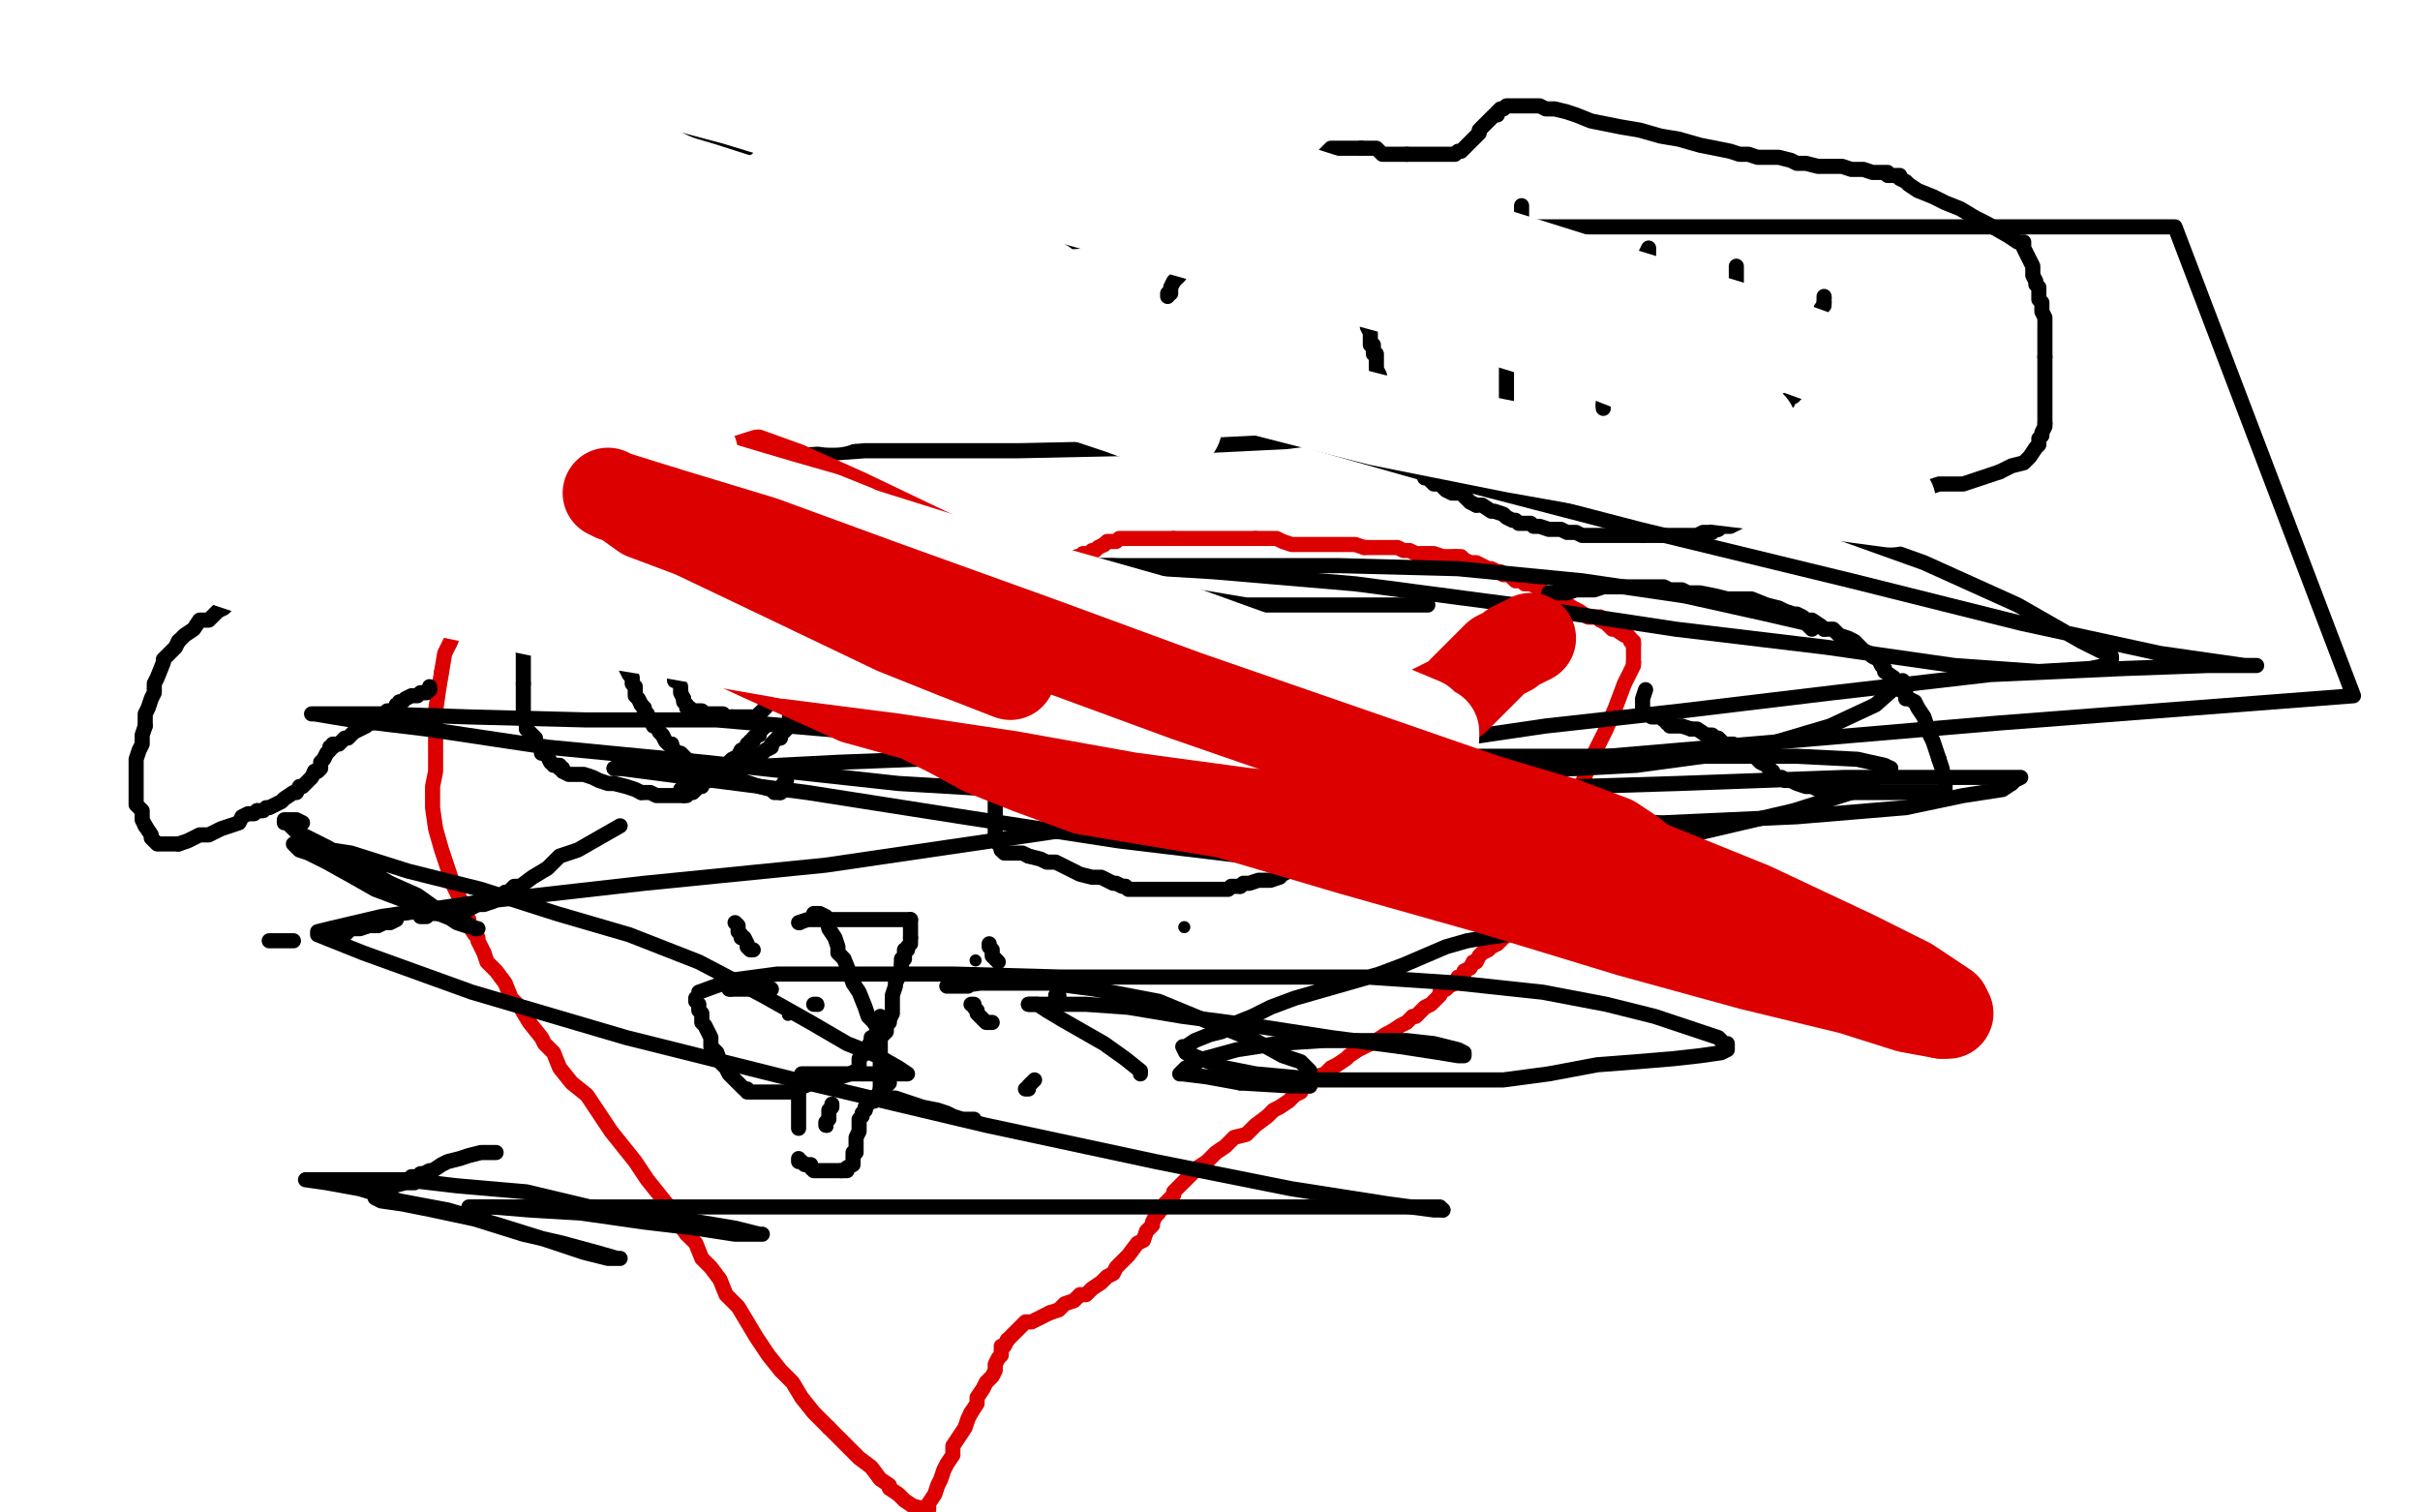 <?xml version="1.0" standalone="no"?>
<!DOCTYPE svg PUBLIC "-//W3C//DTD SVG 1.1//EN"
"http://www.w3.org/Graphics/SVG/1.1/DTD/svg11.dtd">

<svg width="800" height="500" version="1.1" xmlns="http://www.w3.org/2000/svg" xmlns:xlink="http://www.w3.org/1999/xlink" style="stroke-antialiasing: false"><desc>This SVG has been created on https://colorillo.com/</desc><rect x='0' y='0' width='800' height='500' style='fill: rgb(255,255,255); stroke-width:0' /><polyline points="332,208 332,206 332,205 332,204 332,203 332,202 332,201 332,200 332,199 332,198 332,196 332,194 331,194 331,193 330,192 328,191 328,190 326,189 324,188 322,188 320,186 319,186 316,184 314,183 312,182 310,181 309,181 308,180" style="fill: none; stroke: #dc0000; stroke-width: 5; stroke-linejoin: round; stroke-linecap: round; stroke-antialiasing: false; stroke-antialias: 0; opacity: 1.0"/>
<polyline points="292,172 287,170 282,168 276,166 271,164 267,163 263,161 262,160 261,160 259,160 258,159 257,158 255,158 253,157 252,157 249,156 246,156 244,155 241,154 240,153 238,153 236,153 235,153" style="fill: none; stroke: #dc0000; stroke-width: 5; stroke-linejoin: round; stroke-linecap: round; stroke-antialiasing: false; stroke-antialias: 0; opacity: 1.0"/>
<polyline points="331,213 332,213 332,213 332,212 332,212 332,211 332,211 332,210 332,210 332,209 332,209 332,208 332,208" style="fill: none; stroke: #dc0000; stroke-width: 5; stroke-linejoin: round; stroke-linecap: round; stroke-antialiasing: false; stroke-antialias: 0; opacity: 1.0"/>
<polyline points="181,163 180,164 179,165 177,165 177,166 176,167 176,168 174,169 173,170 172,171 171,172 168,175 167,177" style="fill: none; stroke: #dc0000; stroke-width: 5; stroke-linejoin: round; stroke-linecap: round; stroke-antialiasing: false; stroke-antialias: 0; opacity: 1.0"/>
<polyline points="213,153 212,153 211,153 210,153 208,153 207,154 206,154 203,154 202,155 201,155 200,156 198,156 196,156" style="fill: none; stroke: #dc0000; stroke-width: 5; stroke-linejoin: round; stroke-linecap: round; stroke-antialiasing: false; stroke-antialias: 0; opacity: 1.0"/>
<polyline points="146,222 145,228 144,235 144,241 144,248 144,255 143,260 143,267 144,274 146,281 148,287 150,293 152,297 152,299 153,301 154,303 155,304 155,306 157,309 158,310 158,311 160,315 161,318 164,321 167,325 169,330 172,333 175,338 179,343 180,345 183,348 185,353 189,358 194,362 198,368 202,374 206,379 210,384 214,390 218,395 222,400 224,404 227,408" style="fill: none; stroke: #dc0000; stroke-width: 5; stroke-linejoin: round; stroke-linecap: round; stroke-antialiasing: false; stroke-antialias: 0; opacity: 1.0"/>
<polyline points="308,180 307,180 306,179 303,177 300,175 295,174 292,172" style="fill: none; stroke: #dc0000; stroke-width: 5; stroke-linejoin: round; stroke-linecap: round; stroke-antialiasing: false; stroke-antialias: 0; opacity: 1.0"/>
<polyline points="227,408 230,411 232,416 235,419 238,423 240,428 244,432 247,437 250,442 254,448 258,453 262,457 265,462 269,467 274,472" style="fill: none; stroke: #dc0000; stroke-width: 5; stroke-linejoin: round; stroke-linecap: round; stroke-antialiasing: false; stroke-antialias: 0; opacity: 1.0"/>
<polyline points="235,153 233,153 231,153 229,153 227,153 225,153 223,153 221,153 219,153 218,153 216,153 215,153 214,153 213,153" style="fill: none; stroke: #dc0000; stroke-width: 5; stroke-linejoin: round; stroke-linecap: round; stroke-antialiasing: false; stroke-antialias: 0; opacity: 1.0"/>
<polyline points="196,156 196,157 195,157 194,157 192,158 190,159 188,159 187,160 185,161 184,162 182,162 182,163 181,163" style="fill: none; stroke: #dc0000; stroke-width: 5; stroke-linejoin: round; stroke-linecap: round; stroke-antialiasing: false; stroke-antialias: 0; opacity: 1.0"/>
<polyline points="302,498 307,499 307,497 309,494 310,491 311,489 312,486 313,484 315,481 315,478 317,475 319,472 320,469 321,467" style="fill: none; stroke: #dc0000; stroke-width: 5; stroke-linejoin: round; stroke-linecap: round; stroke-antialiasing: false; stroke-antialias: 0; opacity: 1.0"/>
<polyline points="167,177 166,179 164,181 163,184 161,186 159,189 157,192 156,195 155,198 153,200 151,204 150,209 149,212 147,216 146,222" style="fill: none; stroke: #dc0000; stroke-width: 5; stroke-linejoin: round; stroke-linecap: round; stroke-antialiasing: false; stroke-antialias: 0; opacity: 1.0"/>
<polyline points="333,443 334,442 336,440 337,439 338,438 339,437 341,437 343,436 345,435 347,434" style="fill: none; stroke: #dc0000; stroke-width: 5; stroke-linejoin: round; stroke-linecap: round; stroke-antialiasing: false; stroke-antialias: 0; opacity: 1.0"/>
<polyline points="460,341 463,339 465,338 467,336 468,336 470,334 471,333 473,332 474,331 475,330 476,329 476,328 478,327 479,326 481,325" style="fill: none; stroke: #dc0000; stroke-width: 5; stroke-linejoin: round; stroke-linecap: round; stroke-antialiasing: false; stroke-antialias: 0; opacity: 1.0"/>
<polyline points="513,284 515,277 518,269 523,259 527,249 531,241 534,234 537,226 539,222 540,220 540,219" style="fill: none; stroke: #dc0000; stroke-width: 5; stroke-linejoin: round; stroke-linecap: round; stroke-antialiasing: false; stroke-antialias: 0; opacity: 1.0"/>
<polyline points="497,309 499,309 500,307 502,306 504,304 505,303 506,301 507,299 508,298 509,297 510,296 510,292 512,287 513,284" style="fill: none; stroke: #dc0000; stroke-width: 5; stroke-linejoin: round; stroke-linecap: round; stroke-antialiasing: false; stroke-antialias: 0; opacity: 1.0"/>
<polyline points="396,386 399,384 402,381 405,379 408,376 412,375 415,372 419,369 421,367 423,366 426,364 427,363 428,362 430,361 431,359" style="fill: none; stroke: #dc0000; stroke-width: 5; stroke-linejoin: round; stroke-linecap: round; stroke-antialiasing: false; stroke-antialias: 0; opacity: 1.0"/>
<polyline points="540,219 540,218 540,216 540,215 540,214 540,213" style="fill: none; stroke: #dc0000; stroke-width: 5; stroke-linejoin: round; stroke-linecap: round; stroke-antialiasing: false; stroke-antialias: 0; opacity: 1.0"/>
<polyline points="529,204 528,204 526,204 525,204 522,202 520,201 517,199 514,198 511,196 509,195" style="fill: none; stroke: #dc0000; stroke-width: 5; stroke-linejoin: round; stroke-linecap: round; stroke-antialiasing: false; stroke-antialias: 0; opacity: 1.0"/>
<polyline points="540,213 540,212 539,212 539,211 538,210 537,210 534,208 533,208 531,206 529,205 529,204" style="fill: none; stroke: #dc0000; stroke-width: 5; stroke-linejoin: round; stroke-linecap: round; stroke-antialiasing: false; stroke-antialias: 0; opacity: 1.0"/>
<polyline points="481,325 482,323 483,323 484,322 484,321 486,320 487,318 488,318 489,316 490,315 492,314 493,313 495,312 497,310 497,309" style="fill: none; stroke: #dc0000; stroke-width: 5; stroke-linejoin: round; stroke-linecap: round; stroke-antialiasing: false; stroke-antialias: 0; opacity: 1.0"/>
<polyline points="451,181 448,180 445,180 443,180 441,180 438,180 436,180 433,180 430,180 427,180 424,179 422,178 419,178 418,178 415,178" style="fill: none; stroke: #dc0000; stroke-width: 5; stroke-linejoin: round; stroke-linecap: round; stroke-antialiasing: false; stroke-antialias: 0; opacity: 1.0"/>
<polyline points="481,184 480,184 477,184 474,183 473,183 470,183 468,183 466,182 464,182 462,181 460,181 458,181 456,181 453,181 451,181" style="fill: none; stroke: #dc0000; stroke-width: 5; stroke-linejoin: round; stroke-linecap: round; stroke-antialiasing: false; stroke-antialias: 0; opacity: 1.0"/>
<polyline points="415,178 413,178 412,178 411,178 409,178 407,178 405,178 403,178 400,178 397,178 395,178 393,178 391,178 389,178 388,178" style="fill: none; stroke: #dc0000; stroke-width: 5; stroke-linejoin: round; stroke-linecap: round; stroke-antialiasing: false; stroke-antialias: 0; opacity: 1.0"/>
<polyline points="500,191 499,190 497,190 496,189 495,189 493,188 492,188 490,187 488,186 487,186 486,186 484,185 483,184 481,184" style="fill: none; stroke: #dc0000; stroke-width: 5; stroke-linejoin: round; stroke-linecap: round; stroke-antialiasing: false; stroke-antialias: 0; opacity: 1.0"/>
<polyline points="365,180 363,181 362,182 361,182 360,183 358,183 357,184 356,184 355,185 353,186 352,187 352,188 351,188 350,189 349,189 349,190 347,192 346,193 345,194 343,197 342,200 341,200 340,202" style="fill: none; stroke: #dc0000; stroke-width: 5; stroke-linejoin: round; stroke-linecap: round; stroke-antialiasing: false; stroke-antialias: 0; opacity: 1.0"/>
<polyline points="509,195 508,194 506,193 505,193 504,193 503,192 502,192 501,192 500,191" style="fill: none; stroke: #dc0000; stroke-width: 5; stroke-linejoin: round; stroke-linecap: round; stroke-antialiasing: false; stroke-antialias: 0; opacity: 1.0"/>
<polyline points="340,202 340,203 339,204 338,205 338,206 338,207 338,208 337,209 337,210 337,211 336,213 336,214 335,215 335,216 335,218 335,219 334,221 333,222 333,223 333,224 333,225 333,226 333,227 333,228" style="fill: none; stroke: #dc0000; stroke-width: 5; stroke-linejoin: round; stroke-linecap: round; stroke-antialiasing: false; stroke-antialias: 0; opacity: 1.0"/>
<polyline points="333,229 333,228 333,226 331,223 331,222 330,218 330,215 330,213 330,212 329,209 328,208 328,206 328,205" style="fill: none; stroke: #dc0000; stroke-width: 5; stroke-linejoin: round; stroke-linecap: round; stroke-antialiasing: false; stroke-antialias: 0; opacity: 1.0"/>
<polyline points="388,178 387,178 386,178 384,178 382,178 381,178 380,178 377,178 374,178 372,178 370,178 369,179 367,179 366,179 365,180" style="fill: none; stroke: #dc0000; stroke-width: 5; stroke-linejoin: round; stroke-linecap: round; stroke-antialiasing: false; stroke-antialias: 0; opacity: 1.0"/>
<polyline points="321,467 323,464 323,462 325,459 326,457 328,455 329,453 329,451 330,449 331,448 331,446 331,445 332,445 333,443" style="fill: none; stroke: #dc0000; stroke-width: 5; stroke-linejoin: round; stroke-linecap: round; stroke-antialiasing: false; stroke-antialias: 0; opacity: 1.0"/>
<polyline points="333,228 333,229" style="fill: none; stroke: #dc0000; stroke-width: 5; stroke-linejoin: round; stroke-linecap: round; stroke-antialiasing: false; stroke-antialias: 0; opacity: 1.0"/>
<polyline points="347,434 350,433 352,431 355,430 357,428 359,428 361,426 364,424 366,422 368,421 369,419 371,417 373,415 376,411 378,410 379,407 381,405 381,404 382,402 383,401 385,398 386,397 387,396 388,395 388,394 390,392 392,390 393,389 396,386" style="fill: none; stroke: #dc0000; stroke-width: 5; stroke-linejoin: round; stroke-linecap: round; stroke-antialiasing: false; stroke-antialias: 0; opacity: 1.0"/>
<polyline points="174,199 173,199 173,199 173,200 173,200 173,203 173,203 173,204 173,204 173,206 173,206 173,208 173,208 173,209 173,209 173,211 173,211 173,213 173,213 173,214 173,214 173,215 173,215 173,216 173,216" style="fill: none; stroke: #000000; stroke-width: 5; stroke-linejoin: round; stroke-linecap: round; stroke-antialiasing: false; stroke-antialias: 0; opacity: 1.0"/>
<polyline points="180,249 181,250 182,252 183,253 184,253 185,253 185,254" style="fill: none; stroke: #000000; stroke-width: 5; stroke-linejoin: round; stroke-linecap: round; stroke-antialiasing: false; stroke-antialias: 0; opacity: 1.0"/>
<polyline points="173,216 173,217 173,218 173,219 173,220 173,222 173,223 173,226" style="fill: none; stroke: #000000; stroke-width: 5; stroke-linejoin: round; stroke-linecap: round; stroke-antialiasing: false; stroke-antialias: 0; opacity: 1.0"/>
<polyline points="212,262 215,262 217,263 219,263 220,263 221,263 222,263 223,263 224,263 225,263 226,263" style="fill: none; stroke: #000000; stroke-width: 5; stroke-linejoin: round; stroke-linecap: round; stroke-antialiasing: false; stroke-antialias: 0; opacity: 1.0"/>
<polyline points="185,254 186,254 186,255 188,256 189,256 191,256 193,256 196,257 198,258 201,259 203,259 207,260 210,261 212,262" style="fill: none; stroke: #000000; stroke-width: 5; stroke-linejoin: round; stroke-linecap: round; stroke-antialiasing: false; stroke-antialias: 0; opacity: 1.0"/>
<polyline points="173,226 173,228 173,231 173,233 173,235 173,236 174,239 174,241 176,243 177,244 177,246 179,247 179,249 180,249" style="fill: none; stroke: #000000; stroke-width: 5; stroke-linejoin: round; stroke-linecap: round; stroke-antialiasing: false; stroke-antialias: 0; opacity: 1.0"/>
<polyline points="247,251 250,250 252,249 253,248 255,247 255,246 256,245 257,244 258,244 258,243 259,242 260,241 260,240 261,238 261,237 262,236 263,236 264,234 265,233 266,233 266,232 267,231 268,231" style="fill: none; stroke: #000000; stroke-width: 5; stroke-linejoin: round; stroke-linecap: round; stroke-antialiasing: false; stroke-antialias: 0; opacity: 1.0"/>
<polyline points="269,223 269,221 269,220 269,219" style="fill: none; stroke: #000000; stroke-width: 5; stroke-linejoin: round; stroke-linecap: round; stroke-antialiasing: false; stroke-antialias: 0; opacity: 1.0"/>
<polyline points="263,205 262,204 262,202 261,201 260,199 260,197 259,195 258,193 257,191 257,189 255,187 254,185 254,184 253,183 253,182 252,182 251,180 251,179 250,179 249,178 248,177 246,176 245,175 244,175" style="fill: none; stroke: #000000; stroke-width: 5; stroke-linejoin: round; stroke-linecap: round; stroke-antialiasing: false; stroke-antialias: 0; opacity: 1.0"/>
<polyline points="268,231 269,230 269,229 269,228 269,227 269,226 269,224 269,223" style="fill: none; stroke: #000000; stroke-width: 5; stroke-linejoin: round; stroke-linecap: round; stroke-antialiasing: false; stroke-antialias: 0; opacity: 1.0"/>
<polyline points="244,175 241,174 239,173 237,172 236,172 234,171 232,170 231,170 230,170 229,169 228,169 227,168 226,168 225,168" style="fill: none; stroke: #000000; stroke-width: 5; stroke-linejoin: round; stroke-linecap: round; stroke-antialiasing: false; stroke-antialias: 0; opacity: 1.0"/>
<polyline points="211,168 210,168 209,168 208,168 206,169 204,170 202,171 199,172 197,172 194,174 193,175 192,175 191,175" style="fill: none; stroke: #000000; stroke-width: 5; stroke-linejoin: round; stroke-linecap: round; stroke-antialiasing: false; stroke-antialias: 0; opacity: 1.0"/>
<polyline points="269,219 269,218 269,217 269,216 269,215 268,214 267,212 265,210 265,209 265,208 264,207 263,206 263,205" style="fill: none; stroke: #000000; stroke-width: 5; stroke-linejoin: round; stroke-linecap: round; stroke-antialiasing: false; stroke-antialias: 0; opacity: 1.0"/>
<polyline points="181,181 180,182 178,184 176,185 175,186 174,187 173,187 172,188 172,189 171,190 170,191 170,192" style="fill: none; stroke: #000000; stroke-width: 5; stroke-linejoin: round; stroke-linecap: round; stroke-antialiasing: false; stroke-antialias: 0; opacity: 1.0"/>
<polyline points="225,168 224,168 223,168 222,168 221,168 220,168 219,168 218,168 217,168 215,168 214,168 213,168 212,168 211,168" style="fill: none; stroke: #000000; stroke-width: 5; stroke-linejoin: round; stroke-linecap: round; stroke-antialiasing: false; stroke-antialias: 0; opacity: 1.0"/>
<polyline points="170,192 169,192 169,193 168,194 168,195 167,197 167,198 167,201" style="fill: none; stroke: #000000; stroke-width: 5; stroke-linejoin: round; stroke-linecap: round; stroke-antialiasing: false; stroke-antialias: 0; opacity: 1.0"/>
<polyline points="191,175 190,176 189,176 188,176 187,177 186,178 185,178 184,179 183,179 181,181" style="fill: none; stroke: #000000; stroke-width: 5; stroke-linejoin: round; stroke-linecap: round; stroke-antialiasing: false; stroke-antialias: 0; opacity: 1.0"/>
<polyline points="362,228 361,228 361,228 360,228 360,228 359,227 359,227 358,227 358,227 357,227 357,227 355,227 355,227 354,227 354,227" style="fill: none; stroke: #000000; stroke-width: 5; stroke-linejoin: round; stroke-linecap: round; stroke-antialiasing: false; stroke-antialias: 0; opacity: 1.0"/>
<polyline points="329,273 329,274 329,276 329,277 330,278 330,279 331,280 331,281" style="fill: none; stroke: #000000; stroke-width: 5; stroke-linejoin: round; stroke-linecap: round; stroke-antialiasing: false; stroke-antialias: 0; opacity: 1.0"/>
<polyline points="331,246 331,247 330,247 330,248 330,249 330,250 330,251 329,251 329,252 329,253 329,254 329,255 329,256" style="fill: none; stroke: #000000; stroke-width: 5; stroke-linejoin: round; stroke-linecap: round; stroke-antialiasing: false; stroke-antialias: 0; opacity: 1.0"/>
<polyline points="340,233 338,234 338,235 337,235 337,236 335,237 335,238 334,238 334,239 334,240 333,242 332,243 332,244 331,246" style="fill: none; stroke: #000000; stroke-width: 5; stroke-linejoin: round; stroke-linecap: round; stroke-antialiasing: false; stroke-antialias: 0; opacity: 1.0"/>
<polyline points="372,293 373,294 374,294 375,294 376,294 378,294 380,294 383,294 385,294 387,294 389,294 392,294 394,294 395,294 397,294 398,294 399,294 400,294 401,294 402,294 403,294 404,294 405,294 406,294 407,293 409,293 410,293" style="fill: none; stroke: #000000; stroke-width: 5; stroke-linejoin: round; stroke-linecap: round; stroke-antialiasing: false; stroke-antialias: 0; opacity: 1.0"/>
<polyline points="329,256 329,257 329,258 329,259 329,260 329,261 329,262 329,263 329,264 329,266 329,267 329,269 329,270 329,272 329,273" style="fill: none; stroke: #000000; stroke-width: 5; stroke-linejoin: round; stroke-linecap: round; stroke-antialiasing: false; stroke-antialias: 0; opacity: 1.0"/>
<polyline points="410,293 411,292 413,292 416,291 417,291 419,291 420,291 423,290 424,289 426,288 427,288 428,288 429,288 430,287 431,287 432,287 433,286 434,285 435,285 436,284 437,284 438,283 438,282 440,281 441,280 442,279" style="fill: none; stroke: #000000; stroke-width: 5; stroke-linejoin: round; stroke-linecap: round; stroke-antialiasing: false; stroke-antialias: 0; opacity: 1.0"/>
<polyline points="354,227 352,227 350,227 349,228 348,228 346,228 346,229 345,229 343,231 342,231 341,231 341,232 340,232 340,233" style="fill: none; stroke: #000000; stroke-width: 5; stroke-linejoin: round; stroke-linecap: round; stroke-antialiasing: false; stroke-antialias: 0; opacity: 1.0"/>
<polyline points="340,283 344,284 346,285 349,285 351,286 357,289 361,290 364,290 366,291 368,292 369,292 371,293 372,293" style="fill: none; stroke: #000000; stroke-width: 5; stroke-linejoin: round; stroke-linecap: round; stroke-antialiasing: false; stroke-antialias: 0; opacity: 1.0"/>
<polyline points="442,279 443,278 444,276 445,274 445,272 447,269 447,267 448,265 448,264 448,262 449,261 449,260" style="fill: none; stroke: #000000; stroke-width: 5; stroke-linejoin: round; stroke-linecap: round; stroke-antialiasing: false; stroke-antialias: 0; opacity: 1.0"/>
<polyline points="411,225 410,224 409,224 408,223 407,222 405,221 404,221 403,221 402,220" style="fill: none; stroke: #000000; stroke-width: 5; stroke-linejoin: round; stroke-linecap: round; stroke-antialiasing: false; stroke-antialias: 0; opacity: 1.0"/>
<polyline points="331,281 332,282 333,282 334,282 335,282 336,282 338,282 340,283" style="fill: none; stroke: #000000; stroke-width: 5; stroke-linejoin: round; stroke-linecap: round; stroke-antialiasing: false; stroke-antialias: 0; opacity: 1.0"/>
<polyline points="376,213 374,212 372,212 371,212 370,212 369,212" style="fill: none; stroke: #000000; stroke-width: 5; stroke-linejoin: round; stroke-linecap: round; stroke-antialiasing: false; stroke-antialias: 0; opacity: 1.0"/>
<polyline points="417,231 415,230 415,229 414,228 413,227 413,226 412,226 411,225" style="fill: none; stroke: #000000; stroke-width: 5; stroke-linejoin: round; stroke-linecap: round; stroke-antialiasing: false; stroke-antialias: 0; opacity: 1.0"/>
<polyline points="358,212 357,212 356,212 354,213 354,214 353,214 352,215 350,215 349,216 348,217 347,218 346,218 345,218" style="fill: none; stroke: #000000; stroke-width: 5; stroke-linejoin: round; stroke-linecap: round; stroke-antialiasing: false; stroke-antialias: 0; opacity: 1.0"/>
<polyline points="274,472 279,477 284,482 288,485 291,489 294,491 294,492 297,494 299,496 302,498" style="fill: none; stroke: #dc0000; stroke-width: 5; stroke-linejoin: round; stroke-linecap: round; stroke-antialiasing: false; stroke-antialias: 0; opacity: 1.0"/>
<polyline points="369,212 367,212 365,212 363,212 362,212 361,212 360,212 359,212 358,212" style="fill: none; stroke: #000000; stroke-width: 5; stroke-linejoin: round; stroke-linecap: round; stroke-antialiasing: false; stroke-antialias: 0; opacity: 1.0"/>
<polyline points="449,260 449,259 449,258 448,257 447,256 447,255 445,253 445,252 443,250 443,249 442,248 442,247 441,246 440,246" style="fill: none; stroke: #000000; stroke-width: 5; stroke-linejoin: round; stroke-linecap: round; stroke-antialiasing: false; stroke-antialias: 0; opacity: 1.0"/>
<polyline points="212,177 211,178 211,179 211,180 211,182 210,182 209,184 209,186 209,187 208,189 207,190 207,191 207,193 207,194 207,195 207,197 207,198 207,199 207,200 207,201 207,202 207,203" style="fill: none; stroke: #000000; stroke-width: 5; stroke-linejoin: round; stroke-linecap: round; stroke-antialiasing: false; stroke-antialias: 0; opacity: 1.0"/>
<polyline points="345,218 345,219 344,219 344,220 343,220 342,220 342,221 341,221 341,222 340,222 340,223 339,224 338,225 338,226" style="fill: none; stroke: #000000; stroke-width: 5; stroke-linejoin: round; stroke-linecap: round; stroke-antialiasing: false; stroke-antialias: 0; opacity: 1.0"/>
<polyline points="222,246 222,247 223,248 224,249 225,249 226,250 227,251 229,252 230,252 231,253 232,254 233,254 235,254 238,256 240,257 243,257 245,258 248,259 251,260 255,261 256,262 257,262 258,262" style="fill: none; stroke: #000000; stroke-width: 5; stroke-linejoin: round; stroke-linecap: round; stroke-antialiasing: false; stroke-antialias: 0; opacity: 1.0"/>
<polyline points="212,233 213,234 213,236 214,236 214,237 215,238 216,240 217,240 218,242 219,243 220,245 221,246 222,246" style="fill: none; stroke: #000000; stroke-width: 5; stroke-linejoin: round; stroke-linecap: round; stroke-antialiasing: false; stroke-antialias: 0; opacity: 1.0"/>
<polyline points="258,262 258,261 259,260 259,259 260,258" style="fill: none; stroke: #000000; stroke-width: 5; stroke-linejoin: round; stroke-linecap: round; stroke-antialiasing: false; stroke-antialias: 0; opacity: 1.0"/>
<polyline points="224,190 223,190 223,190 222,191 222,191" style="fill: none; stroke: #000000; stroke-width: 5; stroke-linejoin: round; stroke-linecap: round; stroke-antialiasing: false; stroke-antialias: 0; opacity: 1.0"/>
<polyline points="207,218 207,220 207,221 208,223 209,224 209,225 209,226 210,227 210,228 210,230 211,231 212,233" style="fill: none; stroke: #000000; stroke-width: 5; stroke-linejoin: round; stroke-linecap: round; stroke-antialiasing: false; stroke-antialias: 0; opacity: 1.0"/>
<polyline points="222,191 222,192 222,193 222,194 222,195 222,197 222,198 223,199 224,199 224,200 226,201 227,201 228,202" style="fill: none; stroke: #000000; stroke-width: 5; stroke-linejoin: round; stroke-linecap: round; stroke-antialiasing: false; stroke-antialias: 0; opacity: 1.0"/>
<polyline points="338,226 338,227 338,228 338,230 337,230 337,231 337,232" style="fill: none; stroke: #000000; stroke-width: 5; stroke-linejoin: round; stroke-linecap: round; stroke-antialiasing: false; stroke-antialias: 0; opacity: 1.0"/>
<polyline points="250,206 251,206 251,205 251,204 251,203 251,202 251,201 251,200 251,199 251,198 251,197 251,195 251,194 250,193 249,193 248,192 247,191 246,191 245,190 244,190 244,189 243,189 242,188 242,187 241,187 240,186" style="fill: none; stroke: #000000; stroke-width: 5; stroke-linejoin: round; stroke-linecap: round; stroke-antialiasing: false; stroke-antialias: 0; opacity: 1.0"/>
<polyline points="238,186 237,186 236,186 233,186 232,186 230,186 229,186 228,186 227,186 226,186 225,187 224,187" style="fill: none; stroke: #000000; stroke-width: 5; stroke-linejoin: round; stroke-linecap: round; stroke-antialiasing: false; stroke-antialias: 0; opacity: 1.0"/>
<polyline points="245,208 246,208 247,208 248,208 249,207 250,207 250,206" style="fill: none; stroke: #000000; stroke-width: 5; stroke-linejoin: round; stroke-linecap: round; stroke-antialiasing: false; stroke-antialias: 0; opacity: 1.0"/>
<polyline points="402,220 401,220 399,220 399,219 398,219 395,218 391,217 388,217 385,216 383,215 380,214 377,214 376,213" style="fill: none; stroke: #000000; stroke-width: 5; stroke-linejoin: round; stroke-linecap: round; stroke-antialiasing: false; stroke-antialias: 0; opacity: 1.0"/>
<polyline points="240,186 239,186 238,186" style="fill: none; stroke: #000000; stroke-width: 5; stroke-linejoin: round; stroke-linecap: round; stroke-antialiasing: false; stroke-antialias: 0; opacity: 1.0"/>
<polyline points="226,231 226,232 227,233 227,234 228,234 229,235 230,235 231,235 232,235 233,236" style="fill: none; stroke: #000000; stroke-width: 5; stroke-linejoin: round; stroke-linecap: round; stroke-antialiasing: false; stroke-antialias: 0; opacity: 1.0"/>
<polyline points="242,237 243,237 245,237 246,237 247,237 248,237 249,237 250,237 251,236" style="fill: none; stroke: #000000; stroke-width: 5; stroke-linejoin: round; stroke-linecap: round; stroke-antialiasing: false; stroke-antialias: 0; opacity: 1.0"/>
<polyline points="233,236 234,236 235,236 236,236 237,236 239,236 240,237 241,237 242,237" style="fill: none; stroke: #000000; stroke-width: 5; stroke-linejoin: round; stroke-linecap: round; stroke-antialiasing: false; stroke-antialias: 0; opacity: 1.0"/>
<polyline points="223,222 223,223 223,223 223,224 223,224 223,225 223,225 224,225 224,225 225,227 225,227 225,228 225,228 225,229 225,229 226,231 226,231" style="fill: none; stroke: #000000; stroke-width: 5; stroke-linejoin: round; stroke-linecap: round; stroke-antialiasing: false; stroke-antialias: 0; opacity: 1.0"/>
<polyline points="254,229 254,228 254,227 254,226 254,225 254,224 254,223 253,222 253,221 252,221 252,220" style="fill: none; stroke: #000000; stroke-width: 5; stroke-linejoin: round; stroke-linecap: round; stroke-antialiasing: false; stroke-antialias: 0; opacity: 1.0"/>
<polyline points="251,236 252,235 253,234 253,233 254,233 254,232 254,231 254,229" style="fill: none; stroke: #000000; stroke-width: 5; stroke-linejoin: round; stroke-linecap: round; stroke-antialiasing: false; stroke-antialias: 0; opacity: 1.0"/>
<polyline points="252,220 251,220 250,220 249,219 248,219 247,218 246,218 245,217 243,217 241,217 238,216 236,215 233,214 231,214 229,214 228,213 227,213" style="fill: none; stroke: #000000; stroke-width: 5; stroke-linejoin: round; stroke-linecap: round; stroke-antialiasing: false; stroke-antialias: 0; opacity: 1.0"/>
<circle cx="217.5" cy="214.5" r="2" style="fill: #000000; stroke-antialiasing: false; stroke-antialias: 0; opacity: 1.0"/>
<polyline points="227,213 226,213 225,213 223,213 222,213 220,213 219,213 218,213 217,214" style="fill: none; stroke: #000000; stroke-width: 5; stroke-linejoin: round; stroke-linecap: round; stroke-antialiasing: false; stroke-antialias: 0; opacity: 1.0"/>
<polyline points="366,229 366,230 366,231 366,232 366,233 366,234 366,235 366,236 366,237 366,238" style="fill: none; stroke: #000000; stroke-width: 5; stroke-linejoin: round; stroke-linecap: round; stroke-antialiasing: false; stroke-antialias: 0; opacity: 1.0"/>
<polyline points="367,251 368,252 368,253 368,255 369,256 370,258 370,260 372,262 372,263 373,264 373,265 375,266 375,267 375,268 376,269" style="fill: none; stroke: #000000; stroke-width: 5; stroke-linejoin: round; stroke-linecap: round; stroke-antialiasing: false; stroke-antialias: 0; opacity: 1.0"/>
<polyline points="385,277 385,278 387,278 388,278 389,278 390,278" style="fill: none; stroke: #000000; stroke-width: 5; stroke-linejoin: round; stroke-linecap: round; stroke-antialiasing: false; stroke-antialias: 0; opacity: 1.0"/>
<polyline points="366,238 366,240 366,241 366,243 366,244 366,245 366,246 366,247 366,248 366,249 367,249 367,251" style="fill: none; stroke: #000000; stroke-width: 5; stroke-linejoin: round; stroke-linecap: round; stroke-antialiasing: false; stroke-antialias: 0; opacity: 1.0"/>
<polyline points="376,269 377,270 378,270 378,272 379,273 380,274 382,276 383,276 384,277 385,277" style="fill: none; stroke: #000000; stroke-width: 5; stroke-linejoin: round; stroke-linecap: round; stroke-antialiasing: false; stroke-antialias: 0; opacity: 1.0"/>
<circle cx="393.5" cy="278.5" r="2" style="fill: #000000; stroke-antialiasing: false; stroke-antialias: 0; opacity: 1.0"/>
<polyline points="385,259 386,259 388,259 389,259 390,259 391,259 392,259 393,258 394,258 395,258 396,257 397,256 397,255 397,253 398,253 398,252 398,251 398,250 398,249 398,248 398,246 398,244 396,243 393,242 390,240 388,240 385,239 382,237 380,237 378,236 377,236 376,236 375,236 374,236 373,236 372,236 371,236 370,236 369,236" style="fill: none; stroke: #000000; stroke-width: 5; stroke-linejoin: round; stroke-linecap: round; stroke-antialiasing: false; stroke-antialias: 0; opacity: 1.0"/>
<polyline points="415,258 414,257 414,257 413,257 413,257 412,257 412,257 411,257 411,257 411,258 411,260 411,261 412,261 413,261 413,262" style="fill: none; stroke: #000000; stroke-width: 5; stroke-linejoin: round; stroke-linecap: round; stroke-antialiasing: false; stroke-antialias: 0; opacity: 1.0"/>
<polyline points="226,263 227,263 227,262 229,262 230,261 231,260 232,260 233,258 235,258 236,257 237,256 240,256 242,254 245,253 247,251" style="fill: none; stroke: #000000; stroke-width: 5; stroke-linejoin: round; stroke-linecap: round; stroke-antialiasing: false; stroke-antialias: 0; opacity: 1.0"/>
<polyline points="413,262 414,262 414,263 415,264 416,264 417,264 418,265 420,265 421,265" style="fill: none; stroke: #000000; stroke-width: 5; stroke-linejoin: round; stroke-linecap: round; stroke-antialiasing: false; stroke-antialias: 0; opacity: 1.0"/>
<polyline points="426,267 427,267 428,267 429,267 430,267 431,267 431,266 432,266 433,266 434,265 435,265 436,264 436,263 436,262 437,262" style="fill: none; stroke: #000000; stroke-width: 5; stroke-linejoin: round; stroke-linecap: round; stroke-antialiasing: false; stroke-antialias: 0; opacity: 1.0"/>
<polyline points="437,260 437,259 437,258 437,257 436,257 435,256" style="fill: none; stroke: #000000; stroke-width: 5; stroke-linejoin: round; stroke-linecap: round; stroke-antialiasing: false; stroke-antialias: 0; opacity: 1.0"/>
<polyline points="368,220 367,221 367,221 367,222 367,222 367,224 367,224 366,224 366,224 366,225 366,225 366,226 366,226 366,228 366,228 366,229 366,229" style="fill: none; stroke: #000000; stroke-width: 5; stroke-linejoin: round; stroke-linecap: round; stroke-antialiasing: false; stroke-antialias: 0; opacity: 1.0"/>
<polyline points="437,262 437,261 437,260" style="fill: none; stroke: #000000; stroke-width: 5; stroke-linejoin: round; stroke-linecap: round; stroke-antialiasing: false; stroke-antialias: 0; opacity: 1.0"/>
<polyline points="406,246 406,247 405,248 404,248 403,248 403,249 403,250 402,250 402,251 402,252 402,253 402,254 402,255 402,256 402,257" style="fill: none; stroke: #000000; stroke-width: 5; stroke-linejoin: round; stroke-linecap: round; stroke-antialiasing: false; stroke-antialias: 0; opacity: 1.0"/>
<polyline points="435,256 432,253 428,252 425,250 422,249 418,248 415,247 413,247 412,246" style="fill: none; stroke: #000000; stroke-width: 5; stroke-linejoin: round; stroke-linecap: round; stroke-antialiasing: false; stroke-antialias: 0; opacity: 1.0"/>
<polyline points="289,338 290,340 290,341 291,342 292,342 293,341 293,339 294,337 295,335 295,333 295,331 295,329 296,326 296,325 297,323 298,322 298,320 298,319" style="fill: none; stroke: #000000; stroke-width: 5; stroke-linejoin: round; stroke-linecap: round; stroke-antialiasing: false; stroke-antialias: 0; opacity: 1.0"/>
<polyline points="207,203 207,204 207,205 207,206 207,207 207,208 207,209 207,210 207,212 207,214 207,215 207,216 207,218" style="fill: none; stroke: #000000; stroke-width: 5; stroke-linejoin: round; stroke-linecap: round; stroke-antialiasing: false; stroke-antialias: 0; opacity: 1.0"/>
<polyline points="269,302 271,302 271,302 273,303 273,303 274,307 274,307 276,310 276,310 277,313 277,313 277,315 277,315 279,317 279,317 281,322 281,322 282,325 282,325 284,328 284,328 286,333 286,333 287,336 287,336 289,338 289,338" style="fill: none; stroke: #000000; stroke-width: 5; stroke-linejoin: round; stroke-linecap: round; stroke-antialiasing: false; stroke-antialias: 0; opacity: 1.0"/>
<polyline points="390,278 391,278 392,278 393,278" style="fill: none; stroke: #000000; stroke-width: 5; stroke-linejoin: round; stroke-linecap: round; stroke-antialiasing: false; stroke-antialias: 0; opacity: 1.0"/>
<circle cx="264.5" cy="305.5" r="2" style="fill: #000000; stroke-antialiasing: false; stroke-antialias: 0; opacity: 1.0"/>
<polyline points="294,338 293,338 293,338 291,340 291,340 290,342 290,342 288,343 288,343 288,344 288,344 286,348 286,348 284,350 284,350 284,351 284,351 284,353 284,353 283,354 281,355 278,356 275,356 273,356 270,357 268,358 266,359 265,359 263,360 262,361 261,361 260,361 258,361 256,361 255,361 254,361 251,361 250,361 249,361 247,361 247,360 246,360 245,359 243,357 242,356 241,355 240,353 238,351 237,348 235,346 235,344 235,343 234,341 233,339 232,338 232,336 232,335 231,334 231,333 231,332 230,331 230,330" style="fill: none; stroke: #000000; stroke-width: 5; stroke-linejoin: round; stroke-linecap: round; stroke-antialiasing: false; stroke-antialias: 0; opacity: 1.0"/>
<polyline points="291,336 291,339 291,339 291,342 291,342 291,346 291,346 291,347 291,347 291,350 291,350 291,352 291,352 291,354 291,354 291,355 291,355 291,358 291,358 291,359 291,359 291,360 291,360 291,361 291,361 292,361 292,361 292,362 292,363 293,363 294,363 296,363 299,364 302,365 305,366 310,367 313,368 315,369 318,370 319,370 321,370 322,370" style="fill: none; stroke: #000000; stroke-width: 5; stroke-linejoin: round; stroke-linecap: round; stroke-antialiasing: false; stroke-antialias: 0; opacity: 1.0"/>
<polyline points="339,360 340,360 340,359 342,357" style="fill: none; stroke: #000000; stroke-width: 5; stroke-linejoin: round; stroke-linecap: round; stroke-antialiasing: false; stroke-antialias: 0; opacity: 1.0"/>
<circle cx="322.5" cy="317.5" r="2" style="fill: #000000; stroke-antialiasing: false; stroke-antialias: 0; opacity: 1.0"/>
<circle cx="350.5" cy="325.5" r="2" style="fill: #000000; stroke-antialiasing: false; stroke-antialias: 0; opacity: 1.0"/>
<polyline points="328,338 327,338 327,338 326,338 326,338 325,337 325,337 324,336 324,336 323,335 323,335 323,334 323,334 322,333 322,333 322,332 322,332 321,332 321,332" style="fill: none; stroke: #000000; stroke-width: 5; stroke-linejoin: round; stroke-linecap: round; stroke-antialiasing: false; stroke-antialias: 0; opacity: 1.0"/>
<polyline points="298,319 298,318 298,317 299,317 299,315 299,314 300,314 300,313 301,312 301,311 301,310" style="fill: none; stroke: #000000; stroke-width: 5; stroke-linejoin: round; stroke-linecap: round; stroke-antialiasing: false; stroke-antialias: 0; opacity: 1.0"/>
<circle cx="326.5" cy="322.5" r="2" style="fill: #000000; stroke-antialiasing: false; stroke-antialias: 0; opacity: 1.0"/>
<polyline points="330,318 329,317 329,317 328,316 328,316 328,314 328,314 327,313 327,313 327,312 327,312" style="fill: none; stroke: #000000; stroke-width: 5; stroke-linejoin: round; stroke-linecap: round; stroke-antialiasing: false; stroke-antialias: 0; opacity: 1.0"/>
<circle cx="348.5" cy="329.5" r="2" style="fill: #000000; stroke-antialiasing: false; stroke-antialias: 0; opacity: 1.0"/>
<polyline points="349,329 350,329 350,329" style="fill: none; stroke: #000000; stroke-width: 5; stroke-linejoin: round; stroke-linecap: round; stroke-antialiasing: false; stroke-antialias: 0; opacity: 1.0"/>
<polyline points="249,314 248,314 248,314 247,313 247,313 247,312 247,312 246,310 246,310 245,310 245,310 245,309 245,309 244,308 244,308 244,306 244,306 243,305 243,305" style="fill: none; stroke: #000000; stroke-width: 5; stroke-linejoin: round; stroke-linecap: round; stroke-antialiasing: false; stroke-antialias: 0; opacity: 1.0"/>
<circle cx="350.5" cy="329.5" r="2" style="fill: #000000; stroke-antialiasing: false; stroke-antialias: 0; opacity: 1.0"/>
<circle cx="254.5" cy="326.5" r="2" style="fill: #000000; stroke-antialiasing: false; stroke-antialias: 0; opacity: 1.0"/>
<circle cx="243.5" cy="305.5" r="2" style="fill: #000000; stroke-antialiasing: false; stroke-antialias: 0; opacity: 1.0"/>
<circle cx="241.5" cy="327.5" r="2" style="fill: #000000; stroke-antialiasing: false; stroke-antialias: 0; opacity: 1.0"/>
<circle cx="260.5" cy="335.5" r="2" style="fill: #000000; stroke-antialiasing: false; stroke-antialias: 0; opacity: 1.0"/>
<polyline points="255,327 253,327 253,327 249,327 249,327 247,327 247,327 244,327 244,327 243,327 243,327 242,327 242,327 241,327 241,327" style="fill: none; stroke: #000000; stroke-width: 5; stroke-linejoin: round; stroke-linecap: round; stroke-antialiasing: false; stroke-antialias: 0; opacity: 1.0"/>
<polyline points="269,332 270,332" style="fill: none; stroke: #000000; stroke-width: 5; stroke-linejoin: round; stroke-linecap: round; stroke-antialiasing: false; stroke-antialias: 0; opacity: 1.0"/>
<polyline points="384,242 384,247 384,247 384,250 384,250 384,253 384,253 384,255 384,255 384,256 384,256 384,257 384,257 384,258 384,258 385,259 385,259" style="fill: none; stroke: #000000; stroke-width: 5; stroke-linejoin: round; stroke-linecap: round; stroke-antialiasing: false; stroke-antialias: 0; opacity: 1.0"/>
<circle cx="321.5" cy="332.5" r="2" style="fill: #000000; stroke-antialiasing: false; stroke-antialias: 0; opacity: 1.0"/>
<polyline points="264,383 264,384 265,384 266,385 267,385 268,385 268,386 269,387 270,387 271,387 272,387 273,387 274,387 275,387 276,387 277,387 278,387" style="fill: none; stroke: #000000; stroke-width: 5; stroke-linejoin: round; stroke-linecap: round; stroke-antialiasing: false; stroke-antialias: 0; opacity: 1.0"/>
<polyline points="278,387 279,387 280,387 280,386 282,385 282,384 282,383 282,381 283,381 283,380 283,378 283,377 283,376 284,374 284,373 284,372 284,371 284,370 285,369 285,368 286,367" style="fill: none; stroke: #000000; stroke-width: 5; stroke-linejoin: round; stroke-linecap: round; stroke-antialiasing: false; stroke-antialias: 0; opacity: 1.0"/>
<polyline points="291,361 291,360 292,360 292,359 293,359 294,358" style="fill: none; stroke: #000000; stroke-width: 5; stroke-linejoin: round; stroke-linecap: round; stroke-antialiasing: false; stroke-antialias: 0; opacity: 1.0"/>
<polyline points="275,365 275,366 275,366 274,367 274,367 274,368 274,368 274,370 274,370 273,371 273,371 273,372 273,372" style="fill: none; stroke: #000000; stroke-width: 5; stroke-linejoin: round; stroke-linecap: round; stroke-antialiasing: false; stroke-antialias: 0; opacity: 1.0"/>
<polyline points="286,367 286,366 287,365 288,364 289,364 289,363 290,363 290,362 291,361" style="fill: none; stroke: #000000; stroke-width: 5; stroke-linejoin: round; stroke-linecap: round; stroke-antialiasing: false; stroke-antialias: 0; opacity: 1.0"/>
<polyline points="170,175 168,175 168,175 167,175 167,175 165,175 165,175 163,175 163,175 162,175 162,175 161,175 161,175 160,175 160,175 159,175 159,175 158,175 158,175 155,175 155,175 153,175 153,175 151,175 151,175 149,175 149,175 146,175 144,175 141,175 138,175 136,175 135,175 133,175 132,175 129,175 127,175 126,175 124,176 121,177 119,178" style="fill: none; stroke: #000000; stroke-width: 5; stroke-linejoin: round; stroke-linecap: round; stroke-antialiasing: false; stroke-antialias: 0; opacity: 1.0"/>
<circle cx="273.5" cy="372.5" r="2" style="fill: #000000; stroke-antialiasing: false; stroke-antialias: 0; opacity: 1.0"/>
<polyline points="119,178 117,178 116,179 114,180 112,181 111,181 109,182 108,183 107,183 104,185 102,186 99,186 96,188 92,190 89,191" style="fill: none; stroke: #000000; stroke-width: 5; stroke-linejoin: round; stroke-linecap: round; stroke-antialiasing: false; stroke-antialias: 0; opacity: 1.0"/>
<polyline points="48,240 47,243 47,246 46,248 45,251 45,253 45,255 45,257 45,260 45,262 45,265 45,266 47,268 47,271 48,273" style="fill: none; stroke: #000000; stroke-width: 5; stroke-linejoin: round; stroke-linecap: round; stroke-antialiasing: false; stroke-antialias: 0; opacity: 1.0"/>
<polyline points="59,212 58,214 56,216 55,217 54,218 54,219 52,224 51,226 51,227 51,229 50,231 49,234 48,236 48,240" style="fill: none; stroke: #000000; stroke-width: 5; stroke-linejoin: round; stroke-linecap: round; stroke-antialiasing: false; stroke-antialias: 0; opacity: 1.0"/>
<polyline points="59,279 62,278 66,276 69,276 73,274 76,273 79,272 80,270 82,269 84,269 85,268" style="fill: none; stroke: #000000; stroke-width: 5; stroke-linejoin: round; stroke-linecap: round; stroke-antialiasing: false; stroke-antialias: 0; opacity: 1.0"/>
<polyline points="48,273 50,276 50,277 51,278 52,279 53,279 55,279 57,279 59,279" style="fill: none; stroke: #000000; stroke-width: 5; stroke-linejoin: round; stroke-linecap: round; stroke-antialiasing: false; stroke-antialias: 0; opacity: 1.0"/>
<polyline points="104,255 105,255 106,254 106,252 107,251 108,249 109,248 109,247 110,247 110,246 112,246 114,244 115,244 116,243 117,242 119,241 121,240 122,239 123,239 124,238 125,238 126,237 126,236 127,236 128,235 129,235 131,234 131,233 132,233 132,232 133,232 134,231 136,230 137,230 138,230 139,229 140,229 141,229 142,228" style="fill: none; stroke: #000000; stroke-width: 5; stroke-linejoin: round; stroke-linecap: round; stroke-antialiasing: false; stroke-antialias: 0; opacity: 1.0"/>
<polyline points="85,268 87,268 88,267 89,267 91,266 93,265 94,264 97,262 98,262 99,260 100,260 101,259 103,257 104,255" style="fill: none; stroke: #000000; stroke-width: 5; stroke-linejoin: round; stroke-linecap: round; stroke-antialiasing: false; stroke-antialias: 0; opacity: 1.0"/>
<polyline points="512,196 514,196 514,196 516,196 516,196 518,196 518,196 521,195 521,195 522,195 522,195 524,195 524,195 527,195 527,195 530,194 530,194 534,194 534,194 538,194 538,194 540,194 540,194 543,194 543,194 544,194 544,194 546,194 546,194 547,194 547,194 548,194 549,194 550,194 552,195 554,195 556,195 558,196 562,196 567,197 571,198 575,198 579,198 584,200 588,201 590,202 593,203 594,203 596,204 597,205 599,205 602,207 603,208" style="fill: none; stroke: #000000; stroke-width: 5; stroke-linejoin: round; stroke-linecap: round; stroke-antialiasing: false; stroke-antialias: 0; opacity: 1.0"/>
<polyline points="301,304 300,304 297,304 294,304 289,304 284,304 278,304 273,304 267,304 264,305" style="fill: none; stroke: #000000; stroke-width: 5; stroke-linejoin: round; stroke-linecap: round; stroke-antialiasing: false; stroke-antialias: 0; opacity: 1.0"/>
<polyline points="603,208 606,208 608,210 611,211 613,212 614,213 616,215 618,216 619,217 621,218 622,220 623,221 623,222 626,224 626,225" style="fill: none; stroke: #000000; stroke-width: 5; stroke-linejoin: round; stroke-linecap: round; stroke-antialiasing: false; stroke-antialias: 0; opacity: 1.0"/>
<polyline points="641,251 642,254 643,259 643,260 643,261 643,262" style="fill: none; stroke: #000000; stroke-width: 5; stroke-linejoin: round; stroke-linecap: round; stroke-antialiasing: false; stroke-antialias: 0; opacity: 1.0"/>
<polyline points="431,359 433,359 434,357 435,356 438,355 439,354 440,353 442,352 445,350 446,349 449,347 453,345 455,344 458,342 460,341" style="fill: none; stroke: #dc0000; stroke-width: 5; stroke-linejoin: round; stroke-linecap: round; stroke-antialiasing: false; stroke-antialias: 0; opacity: 1.0"/>
<polyline points="643,262 641,262 638,262 635,262 633,262 631,262 630,262 628,262 627,262 625,262 622,262 619,262 616,262 612,262 607,261 604,261 603,261 601,261 599,260 597,260 594,259 592,258 591,258 590,258 589,257 588,257 587,257 586,255 585,255 585,254 584,253 582,252 580,250 579,250 578,249 577,248 576,248 575,248 575,247 574,247 573,247 573,246 572,246 571,246 570,246 569,245 568,244 567,244 566,243 564,243 561,241 559,241" style="fill: none; stroke: #000000; stroke-width: 5; stroke-linejoin: round; stroke-linecap: round; stroke-antialiasing: false; stroke-antialias: 0; opacity: 1.0"/>
<polyline points="142,228 142,227" style="fill: none; stroke: #000000; stroke-width: 5; stroke-linejoin: round; stroke-linecap: round; stroke-antialiasing: false; stroke-antialias: 0; opacity: 1.0"/>
<polyline points="559,241 556,240 554,240 552,240 552,239 551,239 551,238 550,238 550,237 549,237" style="fill: none; stroke: #000000; stroke-width: 5; stroke-linejoin: round; stroke-linecap: round; stroke-antialiasing: false; stroke-antialias: 0; opacity: 1.0"/>
<polyline points="421,265 421,266 422,266 423,266 423,267 424,267 425,267 426,267" style="fill: none; stroke: #000000; stroke-width: 5; stroke-linejoin: round; stroke-linecap: round; stroke-antialiasing: false; stroke-antialias: 0; opacity: 1.0"/>
<polyline points="543,235 543,234 543,233 543,231 544,228" style="fill: none; stroke: #000000; stroke-width: 5; stroke-linejoin: round; stroke-linecap: round; stroke-antialiasing: false; stroke-antialias: 0; opacity: 1.0"/>
<polyline points="452,107 452,108 453,110 453,111 453,114 454,114 454,116 454,117 455,117 455,118 455,120 455,121 455,122 456,124 456,125 456,126 456,128 457,129 457,130 457,131 457,132 457,133 457,134" style="fill: none; stroke: #000000; stroke-width: 5; stroke-linejoin: round; stroke-linecap: round; stroke-antialiasing: false; stroke-antialias: 0; opacity: 1.0"/>
<polyline points="497,92 498,92 498,92 498,94 498,94 498,98 498,98 498,100 498,100 498,103 498,103 498,107 498,107 498,111 498,111 498,115 498,115 498,118 498,118 498,121 498,121 498,123 498,123 498,125 498,125 498,126 498,127 498,128 498,130 498,132 498,134 498,136 498,137" style="fill: none; stroke: #000000; stroke-width: 5; stroke-linejoin: round; stroke-linecap: round; stroke-antialiasing: false; stroke-antialias: 0; opacity: 1.0"/>
<polyline points="468,110 470,110 470,110 472,110 472,110 476,110 476,110 480,110 480,110 485,110 485,110 489,111 489,111 492,111 492,111 493,111 493,111 494,111 496,111 498,111 500,110 501,110 502,109 503,109 503,108" style="fill: none; stroke: #000000; stroke-width: 5; stroke-linejoin: round; stroke-linecap: round; stroke-antialiasing: false; stroke-antialias: 0; opacity: 1.0"/>
<polyline points="503,89 503,90 503,91 503,93 503,94 503,95 503,96 503,97 503,98 503,99 502,101 502,102 502,103 501,104" style="fill: none; stroke: #000000; stroke-width: 5; stroke-linejoin: round; stroke-linecap: round; stroke-antialiasing: false; stroke-antialias: 0; opacity: 1.0"/>
<polyline points="532,103 532,107 532,107" style="fill: none; stroke: #000000; stroke-width: 5; stroke-linejoin: round; stroke-linecap: round; stroke-antialiasing: false; stroke-antialias: 0; opacity: 1.0"/>
<polyline points="530,135 530,134 530,134" style="fill: none; stroke: #000000; stroke-width: 5; stroke-linejoin: round; stroke-linecap: round; stroke-antialiasing: false; stroke-antialias: 0; opacity: 1.0"/>
<circle cx="270.5" cy="332.5" r="2" style="fill: #000000; stroke-antialiasing: false; stroke-antialias: 0; opacity: 1.0"/>
<polyline points="537,113 537,111 537,110 537,109 537,108 538,107 539,106 539,104 539,103 539,102 540,101 540,99 540,97 541,96 542,93 542,92 542,91 543,89 544,87 544,86 544,85 544,84 545,82 545,83 545,86 545,88 545,91 545,95 545,98 545,102 545,104 545,106 545,107 545,108 546,110 546,111 546,112 546,113 546,114 546,115 546,116 546,117 546,118 546,120 546,121 546,122 546,123 546,124 546,126 546,128 546,130 546,132 546,133 546,134" style="fill: none; stroke: #000000; stroke-width: 5; stroke-linejoin: round; stroke-linecap: round; stroke-antialiasing: false; stroke-antialias: 0; opacity: 1.0"/>
<polyline points="548,123 548,122 548,122" style="fill: none; stroke: #000000; stroke-width: 5; stroke-linejoin: round; stroke-linecap: round; stroke-antialiasing: false; stroke-antialias: 0; opacity: 1.0"/>
<polyline points="532,117 533,117 533,117 534,117 534,117 535,117 535,117 536,117 536,117 537,117 537,117 538,117 538,117 539,117 539,117 540,117 540,117 541,116 542,116 543,115 544,115 545,115 546,114" style="fill: none; stroke: #000000; stroke-width: 5; stroke-linejoin: round; stroke-linecap: round; stroke-antialiasing: false; stroke-antialias: 0; opacity: 1.0"/>
<polyline points="546,134 547,135 549,135" style="fill: none; stroke: #000000; stroke-width: 5; stroke-linejoin: round; stroke-linecap: round; stroke-antialiasing: false; stroke-antialias: 0; opacity: 1.0"/>
<polyline points="574,88 574,90 574,90 574,91 574,91 574,93 574,93 574,95 574,95 573,97 573,97 572,99 572,99 572,100 572,100 572,102 572,102 572,104 572,104 571,105 571,105 571,106 571,106 571,108 571,108 571,109 571,109 571,110 571,110 570,112 570,113 570,114 570,115 570,117 569,118 569,120 569,121 569,122 569,123 568,124 568,125 568,126 568,127 568,128 568,129 568,130 568,131 568,132 568,133 568,134 569,134 570,135 572,136 573,136 574,136 574,137 575,137 577,137 579,137 581,137 583,136 585,136 588,135 589,134 590,133 591,133 591,132 593,131 593,130 594,130 594,129 595,128 596,127 596,126 596,125 597,123" style="fill: none; stroke: #000000; stroke-width: 5; stroke-linejoin: round; stroke-linecap: round; stroke-antialiasing: false; stroke-antialias: 0; opacity: 1.0"/>
<polyline points="503,68 503,70 503,70 503,72 503,72 503,74 503,74 503,75 503,75 503,77 503,77 503,79 503,79 503,81 503,81 503,82 503,82 503,83 503,83 503,85 503,85 503,86 503,86 503,87 503,87 503,88 503,88 503,89 503,89" style="fill: none; stroke: #000000; stroke-width: 5; stroke-linejoin: round; stroke-linecap: round; stroke-antialiasing: false; stroke-antialias: 0; opacity: 1.0"/>
<circle cx="546.5" cy="114.5" r="2" style="fill: #000000; stroke-antialiasing: false; stroke-antialias: 0; opacity: 1.0"/>
<polyline points="603,100 603,99 603,98" style="fill: none; stroke: #000000; stroke-width: 5; stroke-linejoin: round; stroke-linecap: round; stroke-antialiasing: false; stroke-antialias: 0; opacity: 1.0"/>
<polyline points="597,123 597,122 598,121 598,120 599,118 600,117 600,116 600,115 601,114 602,112 602,111 602,110" style="fill: none; stroke: #000000; stroke-width: 5; stroke-linejoin: round; stroke-linecap: round; stroke-antialiasing: false; stroke-antialias: 0; opacity: 1.0"/>
<circle cx="603.5" cy="98.5" r="2" style="fill: #000000; stroke-antialiasing: false; stroke-antialias: 0; opacity: 1.0"/>
<polyline points="440,246 439,245 438,243 434,241 430,239 427,237 423,235 421,234 420,232 418,232 417,231" style="fill: none; stroke: #000000; stroke-width: 5; stroke-linejoin: round; stroke-linecap: round; stroke-antialiasing: false; stroke-antialias: 0; opacity: 1.0"/>
<circle cx="337.5" cy="232.5" r="2" style="fill: #000000; stroke-antialiasing: false; stroke-antialias: 0; opacity: 1.0"/>
<polyline points="411,67 407,70 403,73 401,73 399,76 398,76 397,77 396,78 395,79 395,80" style="fill: none; stroke: #000000; stroke-width: 5; stroke-linejoin: round; stroke-linecap: round; stroke-antialiasing: false; stroke-antialias: 0; opacity: 1.0"/>
<polyline points="301,310 301,309 301,308 301,307 301,306 301,305 301,304" style="fill: none; stroke: #000000; stroke-width: 5; stroke-linejoin: round; stroke-linecap: round; stroke-antialiasing: false; stroke-antialias: 0; opacity: 1.0"/>
<polyline points="549,237 548,237 547,237 546,237 545,236 544,236 543,235" style="fill: none; stroke: #000000; stroke-width: 5; stroke-linejoin: round; stroke-linecap: round; stroke-antialiasing: false; stroke-antialias: 0; opacity: 1.0"/>
<polyline points="395,80 394,80 394,81 392,83 392,84 391,86 390,89 390,91 389,92 388,93 387,95 387,96 387,97 386,97 386,98" style="fill: none; stroke: #000000; stroke-width: 5; stroke-linejoin: round; stroke-linecap: round; stroke-antialiasing: false; stroke-antialias: 0; opacity: 1.0"/>
<polyline points="378,109 378,110 376,111 375,112 374,113 374,114 375,114 377,115 380,115 384,117 387,118 392,120 395,121 398,121 401,122 403,123 405,124 407,124 408,124 409,124 410,125 411,125 414,126 416,127 417,128 419,128 422,129 424,131" style="fill: none; stroke: #000000; stroke-width: 5; stroke-linejoin: round; stroke-linecap: round; stroke-antialiasing: false; stroke-antialias: 0; opacity: 1.0"/>
<polyline points="435,53 434,53 434,53 433,53 433,53 431,54 431,54 429,56 429,56 427,57 427,57 425,58 425,58 423,60 423,60 421,61 421,61 418,63 418,63 416,64 416,64 413,66 413,66 411,67 411,67" style="fill: none; stroke: #000000; stroke-width: 5; stroke-linejoin: round; stroke-linecap: round; stroke-antialiasing: false; stroke-antialias: 0; opacity: 1.0"/>
<polyline points="424,131 425,131 427,132 429,132 431,133 433,134 434,135 436,136 438,136 440,137 441,138 443,138 443,139 444,140" style="fill: none; stroke: #000000; stroke-width: 5; stroke-linejoin: round; stroke-linecap: round; stroke-antialiasing: false; stroke-antialias: 0; opacity: 1.0"/>
<polyline points="461,151 463,151 464,153 465,153 467,155 468,155 470,156 471,158 472,158 474,160 476,160 478,162 480,163 483,163 486,166 488,167" style="fill: none; stroke: #000000; stroke-width: 5; stroke-linejoin: round; stroke-linecap: round; stroke-antialiasing: false; stroke-antialias: 0; opacity: 1.0"/>
<polyline points="530,134 530,133 531,131 531,130 532,129 532,127 533,126 533,124 534,122 534,120 535,117 536,116 536,114 537,113" style="fill: none; stroke: #000000; stroke-width: 5; stroke-linejoin: round; stroke-linecap: round; stroke-antialiasing: false; stroke-antialias: 0; opacity: 1.0"/>
<polyline points="488,167 490,167 493,169 494,169 497,170 498,171 500,172 501,172 502,173 504,173 506,173 507,174 509,174 512,175 514,175 516,175 518,176 521,176 523,177 526,177 529,177 532,177 534,177 536,177 537,177 540,177 543,177" style="fill: none; stroke: #000000; stroke-width: 5; stroke-linejoin: round; stroke-linecap: round; stroke-antialiasing: false; stroke-antialias: 0; opacity: 1.0"/>
<polyline points="568,175 569,174 570,174 572,174 574,173 576,172 577,172 578,172 580,171 582,171 585,171 586,171 588,170 591,169 593,169 596,169 599,169 602,168 604,168 605,167 607,167 609,167 612,166 613,166 615,166 617,165 619,164 621,164" style="fill: none; stroke: #000000; stroke-width: 5; stroke-linejoin: round; stroke-linecap: round; stroke-antialiasing: false; stroke-antialias: 0; opacity: 1.0"/>
<polyline points="543,177 545,177 547,177 549,177 552,177 554,177 555,177 558,177 561,177 563,176 565,176 566,176 567,175 568,175" style="fill: none; stroke: #000000; stroke-width: 5; stroke-linejoin: round; stroke-linecap: round; stroke-antialiasing: false; stroke-antialias: 0; opacity: 1.0"/>
<polyline points="621,164 624,164 627,163 629,163 632,163 634,163 636,162 638,161 641,160 644,160 647,160 649,160 652,159 655,158 661,156" style="fill: none; stroke: #000000; stroke-width: 5; stroke-linejoin: round; stroke-linecap: round; stroke-antialiasing: false; stroke-antialias: 0; opacity: 1.0"/>
<polyline points="676,140 676,138 676,137 676,136 676,135 676,133 676,132 676,130 676,129 676,127 676,124 676,122 676,121 676,119 676,118" style="fill: none; stroke: #000000; stroke-width: 5; stroke-linejoin: round; stroke-linecap: round; stroke-antialiasing: false; stroke-antialias: 0; opacity: 1.0"/>
<polyline points="89,191 88,191 85,194 82,194 81,196 79,197 78,198 76,199 74,201 72,202 69,205 66,205 64,208 61,210 59,212" style="fill: none; stroke: #000000; stroke-width: 5; stroke-linejoin: round; stroke-linecap: round; stroke-antialiasing: false; stroke-antialias: 0; opacity: 1.0"/>
<polyline points="676,118 676,116 676,115 676,113 676,111 676,110 676,109 676,108 676,106 676,105 675,103 675,102 675,101 675,100 674,99 674,98 674,95 673,94 673,93 672,91 672,89 672,88 671,86 670,84 669,82 669,81 669,80 668,80 667,80 664,78 657,74 653,72 648,69 643,67 639,65 634,63 631,61 630,60 628,59 628,58 626,58 624,58 624,57 623,57 621,57 620,57 619,57 616,56 614,56 612,56 609,55 604,55 601,55 597,54 594,54 592,53 588,52 585,52 581,52 578,51 575,51 572,50 567,49 562,48 555,46 549,45 542,43 536,42 531,41 526,40 521,38 518,37 514,36 511,36 509,35 508,35 507,35 506,35 505,35 504,35 503,35 502,35 500,35 498,35 497,36 496,36 495,37 495,38 494,38 493,39 492,40 491,41 490,42 489,43 489,44 488,45 487,46 485,48 484,49 483,50 482,50 481,51 480,51 479,51 478,51 476,51 473,51 470,51 468,51 465,51" style="fill: none; stroke: #000000; stroke-width: 5; stroke-linejoin: round; stroke-linecap: round; stroke-antialiasing: false; stroke-antialias: 0; opacity: 1.0"/>
<polyline points="450,49 448,49 446,49 445,49 444,49 443,49 442,49 441,49 440,49 439,50 438,51 437,52 436,53 435,54 435,55 434,56 434,57 434,58 434,59 432,60 431,61 431,62 429,63 428,64 427,66 425,67 424,69 423,69 423,70 422,70 421,72" style="fill: none; stroke: #000000; stroke-width: 5; stroke-linejoin: round; stroke-linecap: round; stroke-antialiasing: false; stroke-antialias: 0; opacity: 1.0"/>
<polyline points="465,51 463,51 461,51 460,51 459,51 458,51 457,51 456,50 455,49 454,49 452,49 450,49" style="fill: none; stroke: #000000; stroke-width: 5; stroke-linejoin: round; stroke-linecap: round; stroke-antialiasing: false; stroke-antialias: 0; opacity: 1.0"/>
<polyline points="82,45 82,47 82,48 82,49 82,50 82,51 82,52 82,53 82,55 82,57 82,58 82,60 82,61 82,62 82,63 82,65 82,66 82,67 82,69 82,71 82,73 82,75 82,77 82,79 82,81 82,84 82,85 82,86 82,87" style="fill: none; stroke: #000000; stroke-width: 5; stroke-linejoin: round; stroke-linecap: round; stroke-antialiasing: false; stroke-antialias: 0; opacity: 1.0"/>
<polyline points="87,30 86,30 86,30 85,31 85,31 85,32 85,32 84,35 84,35 84,37 84,37 84,38 84,38 83,40 83,40 83,41 83,41 82,41 82,41 82,43 82,43 82,44 82,44 82,45 82,45" style="fill: none; stroke: #000000; stroke-width: 5; stroke-linejoin: round; stroke-linecap: round; stroke-antialiasing: false; stroke-antialias: 0; opacity: 1.0"/>
<polyline points="98,16 99,16 99,16 100,16 100,16 103,16 103,16 108,18 108,18 111,22 111,22 116,25 116,25 118,26 118,26 121,28 121,28 123,29 123,29 124,30 124,30 125,30 125,30 125,32 125,35 125,37 125,39 126,42 127,44 127,47 129,51 129,54 129,57 129,62 130,64 130,65 130,67 130,68 130,69" style="fill: none; stroke: #000000; stroke-width: 5; stroke-linejoin: round; stroke-linecap: round; stroke-antialiasing: false; stroke-antialias: 0; opacity: 1.0"/>
<polyline points="123,76 122,76 121,76 120,76 119,76 117,76 115,76 111,75 108,73 103,72 99,71 95,70 90,69" style="fill: none; stroke: #000000; stroke-width: 5; stroke-linejoin: round; stroke-linecap: round; stroke-antialiasing: false; stroke-antialias: 0; opacity: 1.0"/>
<polyline points="602,110 602,109 602,108 602,107 602,105 602,104 602,103 602,102 603,101 603,100" style="fill: none; stroke: #000000; stroke-width: 5; stroke-linejoin: round; stroke-linecap: round; stroke-antialiasing: false; stroke-antialias: 0; opacity: 1.0"/>
<circle cx="87.5" cy="68.5" r="2" style="fill: #000000; stroke-antialiasing: false; stroke-antialias: 0; opacity: 1.0"/>
<polyline points="130,69 130,70 130,71 130,72 129,73 129,74 127,74 127,75 126,75 125,76 123,76" style="fill: none; stroke: #000000; stroke-width: 5; stroke-linejoin: round; stroke-linecap: round; stroke-antialiasing: false; stroke-antialias: 0; opacity: 1.0"/>
<polyline points="184,40 184,43 184,43 183,45 183,45 182,48 182,48 181,53 181,53 180,55 180,55 179,58 179,58 178,63 178,63 177,68 177,68 176,73 176,73 176,77 176,77 175,81 175,81 175,84 175,84 175,85 175,85 175,86 175,86 174,87 174,88 174,89 174,91" style="fill: none; stroke: #000000; stroke-width: 5; stroke-linejoin: round; stroke-linecap: round; stroke-antialiasing: false; stroke-antialias: 0; opacity: 1.0"/>
<polyline points="90,69 88,69 87,68" style="fill: none; stroke: #000000; stroke-width: 5; stroke-linejoin: round; stroke-linecap: round; stroke-antialiasing: false; stroke-antialias: 0; opacity: 1.0"/>
<circle cx="174.5" cy="91.5" r="2" style="fill: #000000; stroke-antialiasing: false; stroke-antialias: 0; opacity: 1.0"/>
<circle cx="205.5" cy="25.5" r="2" style="fill: #000000; stroke-antialiasing: false; stroke-antialias: 0; opacity: 1.0"/>
<polyline points="200,13 200,12 202,12" style="fill: none; stroke: #000000; stroke-width: 5; stroke-linejoin: round; stroke-linecap: round; stroke-antialiasing: false; stroke-antialias: 0; opacity: 1.0"/>
<polyline points="224,15 223,15 223,15 222,17 222,17 221,20 221,20 221,22 221,22 220,24 220,24 219,26 219,26 218,27 218,27 218,29 218,29 218,30 218,30 217,32 217,32 217,33 217,33 216,33 216,33 216,34 216,34" style="fill: none; stroke: #000000; stroke-width: 5; stroke-linejoin: round; stroke-linecap: round; stroke-antialiasing: false; stroke-antialias: 0; opacity: 1.0"/>
<polyline points="214,52 214,53 214,54 214,55 213,57 213,58 213,59 212,61 212,62 212,64 212,65 212,66" style="fill: none; stroke: #000000; stroke-width: 5; stroke-linejoin: round; stroke-linecap: round; stroke-antialiasing: false; stroke-antialias: 0; opacity: 1.0"/>
<polyline points="216,34 216,36 216,37 216,38 216,39 216,41 215,42 215,43 215,44 215,45 215,46 214,48 214,50 214,52" style="fill: none; stroke: #000000; stroke-width: 5; stroke-linejoin: round; stroke-linecap: round; stroke-antialiasing: false; stroke-antialias: 0; opacity: 1.0"/>
<circle cx="212.5" cy="66.5" r="2" style="fill: #000000; stroke-antialiasing: false; stroke-antialias: 0; opacity: 1.0"/>
<polyline points="245,19 246,19 248,19 249,18 250,18" style="fill: none; stroke: #000000; stroke-width: 5; stroke-linejoin: round; stroke-linecap: round; stroke-antialiasing: false; stroke-antialias: 0; opacity: 1.0"/>
<polyline points="198,21 198,20 198,20 199,19 199,19 200,18 200,18 200,17 200,17 200,16 200,16 200,15 200,15 200,14 200,14 200,13 200,13" style="fill: none; stroke: #000000; stroke-width: 5; stroke-linejoin: round; stroke-linecap: round; stroke-antialiasing: false; stroke-antialias: 0; opacity: 1.0"/>
<polyline points="211,36 212,36 212,36 213,37 213,37 213,38 213,38 215,39 215,39 216,40 216,40 218,42 218,42 222,43 222,43 226,45 231,47 233,48 236,48 239,49 243,49 246,49 247,49" style="fill: none; stroke: #000000; stroke-width: 5; stroke-linejoin: round; stroke-linecap: round; stroke-antialiasing: false; stroke-antialias: 0; opacity: 1.0"/>
<polyline points="240,73 241,73 242,73 244,73 245,73" style="fill: none; stroke: #000000; stroke-width: 5; stroke-linejoin: round; stroke-linecap: round; stroke-antialiasing: false; stroke-antialias: 0; opacity: 1.0"/>
<polyline points="224,17 224,16 224,16 225,16 225,16 227,16 227,16 229,17 229,17 231,17 231,17 233,17 233,17 235,17 235,17 239,19 239,19 242,19 242,19 243,19 243,19 244,19 244,19 245,19 245,19" style="fill: none; stroke: #000000; stroke-width: 5; stroke-linejoin: round; stroke-linecap: round; stroke-antialiasing: false; stroke-antialias: 0; opacity: 1.0"/>
<polyline points="317,23 316,22 316,22 315,21 315,21 314,21 314,21 313,21 313,21 312,21 312,21 311,20 311,20 310,19 310,19 309,19 309,19 308,18 308,18 307,16 307,16 305,15 305,14 303,14 301,13 300,12 299,12 298,12 297,11 296,11 295,10 294,10 294,9 293,9 292,9 291,9 289,8 288,8 287,8 286,8 285,8 284,8 283,8 282,8 280,8 279,8 279,9 279,10 278,10 278,11 277,12 277,14 277,16 277,17 277,19 277,21 277,22 277,24 277,27 277,28 277,30" style="fill: none; stroke: #000000; stroke-width: 5; stroke-linejoin: round; stroke-linecap: round; stroke-antialiasing: false; stroke-antialias: 0; opacity: 1.0"/>
<polyline points="282,48 283,49 283,51 284,52 285,54 286,55 286,56 288,58 289,61 290,62 292,64 293,66 294,68 295,70 296,71" style="fill: none; stroke: #000000; stroke-width: 5; stroke-linejoin: round; stroke-linecap: round; stroke-antialiasing: false; stroke-antialias: 0; opacity: 1.0"/>
<polyline points="277,30 277,33 277,34 277,36 277,37 278,38 278,39 279,40 279,41 280,43 281,44 282,46 282,48" style="fill: none; stroke: #000000; stroke-width: 5; stroke-linejoin: round; stroke-linecap: round; stroke-antialiasing: false; stroke-antialias: 0; opacity: 1.0"/>
<polyline points="296,71 297,73 297,74 297,75 297,76 298,76 298,77 298,78 298,79 298,80 297,81 296,81 296,82 295,82 294,83 293,83 292,83 291,83" style="fill: none; stroke: #000000; stroke-width: 5; stroke-linejoin: round; stroke-linecap: round; stroke-antialiasing: false; stroke-antialias: 0; opacity: 1.0"/>
<polyline points="212,65 215,65 215,65 220,68 220,68 222,69 222,69 225,70 225,70 230,71 230,71 234,72 234,72 237,73 237,73 238,73 238,73 240,73 240,73" style="fill: none; stroke: #000000; stroke-width: 5; stroke-linejoin: round; stroke-linecap: round; stroke-antialiasing: false; stroke-antialias: 0; opacity: 1.0"/>
<polyline points="277,86 276,87" style="fill: none; stroke: #000000; stroke-width: 5; stroke-linejoin: round; stroke-linecap: round; stroke-antialiasing: false; stroke-antialias: 0; opacity: 1.0"/>
<polyline points="291,83 289,83 288,83 287,84 285,84 284,85 283,85 282,85 280,85 280,86 278,86 277,86" style="fill: none; stroke: #000000; stroke-width: 5; stroke-linejoin: round; stroke-linecap: round; stroke-antialiasing: false; stroke-antialias: 0; opacity: 1.0"/>
<circle cx="276.5" cy="87.5" r="2" style="fill: #000000; stroke-antialiasing: false; stroke-antialias: 0; opacity: 1.0"/>
<polyline points="96,13 95,13 95,14 94,14 93,15 92,15 91,16 89,16 88,16 87,17 86,18" style="fill: none; stroke: #000000; stroke-width: 5; stroke-linejoin: round; stroke-linecap: round; stroke-antialiasing: false; stroke-antialias: 0; opacity: 1.0"/>
<polyline points="111,7 110,8 110,8 109,8 109,8 107,8 107,8 107,9 107,9 106,10 106,10 105,10 105,10 104,10 104,10 101,11 101,11 101,12 101,12 100,12 100,12 98,13 98,13 96,13 96,13" style="fill: none; stroke: #000000; stroke-width: 5; stroke-linejoin: round; stroke-linecap: round; stroke-antialiasing: false; stroke-antialias: 0; opacity: 1.0"/>
<polyline points="86,18 84,19 84,20 83,21 81,22 81,23 80,24 80,25 78,26 78,27 78,29 77,29 77,30 76,32 75,33 75,34 75,35 74,36 74,37 74,38 73,39 73,40 72,41 72,42 72,43 72,44 72,45 72,46 72,47 72,48 72,49 72,51" style="fill: none; stroke: #000000; stroke-width: 5; stroke-linejoin: round; stroke-linecap: round; stroke-antialiasing: false; stroke-antialias: 0; opacity: 1.0"/>
<polyline points="73,73 73,74 73,75 73,76 73,77 73,78 73,79 73,81 73,82 73,83 73,84 73,85 73,86 73,88" style="fill: none; stroke: #000000; stroke-width: 5; stroke-linejoin: round; stroke-linecap: round; stroke-antialiasing: false; stroke-antialias: 0; opacity: 1.0"/>
<polyline points="72,62 72,63 72,64 72,65 72,66 72,67 72,68 72,69 72,70 72,72 73,72 73,73" style="fill: none; stroke: #000000; stroke-width: 5; stroke-linejoin: round; stroke-linecap: round; stroke-antialiasing: false; stroke-antialias: 0; opacity: 1.0"/>
<polyline points="73,88 73,89 73,90 73,92 74,92 74,93 74,94 74,96 75,97 75,98 75,99 76,101 76,102 76,103 76,104 76,105 76,106 76,107 76,108 76,109 76,110 76,111" style="fill: none; stroke: #000000; stroke-width: 5; stroke-linejoin: round; stroke-linecap: round; stroke-antialiasing: false; stroke-antialias: 0; opacity: 1.0"/>
<polyline points="76,114 77,115 78,115 79,115 80,115 83,115" style="fill: none; stroke: #000000; stroke-width: 5; stroke-linejoin: round; stroke-linecap: round; stroke-antialiasing: false; stroke-antialias: 0; opacity: 1.0"/>
<polyline points="76,111 76,112 76,113 76,114" style="fill: none; stroke: #000000; stroke-width: 5; stroke-linejoin: round; stroke-linecap: round; stroke-antialiasing: false; stroke-antialias: 0; opacity: 1.0"/>
<polyline points="412,246 411,246 410,246 409,246 408,246 407,246 406,246" style="fill: none; stroke: #000000; stroke-width: 5; stroke-linejoin: round; stroke-linecap: round; stroke-antialiasing: false; stroke-antialias: 0; opacity: 1.0"/>
<polyline points="72,51 72,52 72,53 72,55 72,56 72,57 72,58 72,59 72,60 72,61 72,62" style="fill: none; stroke: #000000; stroke-width: 5; stroke-linejoin: round; stroke-linecap: round; stroke-antialiasing: false; stroke-antialias: 0; opacity: 1.0"/>
<polyline points="164,381 162,381 162,381 159,381 159,381 155,382 155,382 152,383 152,383 148,384 148,384 146,385 146,385 143,387 143,387 142,387 142,387 140,388 140,388 139,388 139,388 138,389 138,389 137,389 137,389 136,389 136,389 136,390 137,391 134,391 130,392 127,394 125,394 124,394 124,396 126,397 133,398 143,400 157,403 173,408 186,411 197,414 204,416 205,416 201,416 193,414 181,410 165,405 148,400 132,397 119,393 108,391 101,390 103,390 109,390 120,390 134,390 151,392 174,394 195,399 216,401 231,404 243,406 251,408 252,408 251,408 243,408 230,406 213,404 192,401 175,400 163,399 155,399 156,399 157,399" style="fill: none; stroke: #000000; stroke-width: 5; stroke-linejoin: round; stroke-linecap: round; stroke-antialiasing: false; stroke-antialias: 0; opacity: 1.0"/>
<polyline points="477,400 474,400 459,398 427,393 382,384 326,372 267,358 207,343 156,328 120,315 105,309 105,308 109,307 126,303 160,298 213,292 273,286 348,275 419,267 490,261 555,259 610,257 648,257 667,257 668,257 666,258 665,259" style="fill: none; stroke: #000000; stroke-width: 5; stroke-linejoin: round; stroke-linecap: round; stroke-antialiasing: false; stroke-antialias: 0; opacity: 1.0"/>
<polyline points="157,399 160,399 171,399 191,399 224,399 262,399 308,399 354,399 397,399 435,399 463,399 476,399 477,400" style="fill: none; stroke: #000000; stroke-width: 5; stroke-linejoin: round; stroke-linecap: round; stroke-antialiasing: false; stroke-antialias: 0; opacity: 1.0"/>
<polyline points="665,259 662,261 649,263 630,267 594,270 550,272 493,271 430,267 365,263 297,259 233,252 181,247 141,241 116,238 104,236 103,236 106,236 125,236 155,237 194,238 237,238 284,242 336,244 388,250 435,256 477,261 512,268 530,272 541,275 543,280 544,280 541,283 527,287 503,288 467,287 420,284 370,278 318,270 267,262 228,257 205,254 204,254 203,254" style="fill: none; stroke: #000000; stroke-width: 5; stroke-linejoin: round; stroke-linecap: round; stroke-antialiasing: false; stroke-antialias: 0; opacity: 1.0"/>
<polyline points="625,254 622,256 612,262 593,268 563,275 525,275 481,272 439,267 405,262 392,259 391,259 396,259 418,259 473,255 555,248 661,239 778,230 719,75 619,75 524,75 430,75 353,80 298,90 257,101 237,108 228,114 224,118 223,118 226,118 228,118 235,117 247,116 262,116 280,116 305,116 335,116 364,119 392,123 418,127 439,130 452,133 460,135 461,136 463,137 461,140 450,143 425,146 384,148 337,149 286,149 231,153 179,159 136,167 106,175 92,181 86,186 84,189 84,192 88,195 99,197 120,199 150,200 194,200 242,200 291,200 340,200 386,200 422,200 449,200 463,200 471,200 472,200 470,200 461,200 443,200 412,200 376,194 336,187 299,182 276,179 265,178 267,178 279,178 303,178" style="fill: none; stroke: #000000; stroke-width: 5; stroke-linejoin: round; stroke-linecap: round; stroke-antialiasing: false; stroke-antialias: 0; opacity: 1.0"/>
<polyline points="203,254 205,254 214,254 238,254 277,252 329,250 388,250 450,250 507,250 556,250 594,250 614,251 623,253 625,254" style="fill: none; stroke: #000000; stroke-width: 5; stroke-linejoin: round; stroke-linecap: round; stroke-antialiasing: false; stroke-antialias: 0; opacity: 1.0"/>
<polyline points="477,245 511,240 556,235 606,229 658,223 702,221 730,220 744,220 746,220 743,220 742,220 735,219 714,216 668,206 612,192 542,175 469,156 402,137 345,121 315,112 317,112 328,112 349,115 380,120 417,125 457,133 502,144 548,157 594,171 636,186 667,200 688,212 698,217 698,218 697,219 696,220" style="fill: none; stroke: #000000; stroke-width: 5; stroke-linejoin: round; stroke-linecap: round; stroke-antialiasing: false; stroke-antialias: 0; opacity: 1.0"/>
<polyline points="444,140 446,140 447,141 449,142 450,143 452,144 454,145 455,146 456,146 456,147 457,147 458,148 459,149 460,150 461,151" style="fill: none; stroke: #000000; stroke-width: 5; stroke-linejoin: round; stroke-linecap: round; stroke-antialiasing: false; stroke-antialias: 0; opacity: 1.0"/>
<polyline points="696,220 691,221 674,222 646,220 604,214 554,208 501,200 448,193 401,189 368,187 352,187 351,187" style="fill: none; stroke: #000000; stroke-width: 5; stroke-linejoin: round; stroke-linecap: round; stroke-antialiasing: false; stroke-antialias: 0; opacity: 1.0"/>
<polyline points="629,225 620,233 605,240 578,248 541,253 503,255 468,255 445,255 444,255 447,253 448,253 456,249 477,245" style="fill: none; stroke: #000000; stroke-width: 5; stroke-linejoin: round; stroke-linecap: round; stroke-antialiasing: false; stroke-antialias: 0; opacity: 1.0"/>
<polyline points="661,156 665,154 669,153 670,152 671,151 673,148 674,147 674,145 675,144 675,143 676,141 676,140" style="fill: none; stroke: #000000; stroke-width: 5; stroke-linejoin: round; stroke-linecap: round; stroke-antialiasing: false; stroke-antialias: 0; opacity: 1.0"/>
<polyline points="264,359 264,360 264,360 264,362 264,362 264,363 264,363 264,365 264,365 264,366 264,366 264,368 264,368 264,370 264,370 264,372 264,372 264,373 264,373" style="fill: none; stroke: #000000; stroke-width: 5; stroke-linejoin: round; stroke-linecap: round; stroke-antialiasing: false; stroke-antialias: 0; opacity: 1.0"/>
<polyline points="320,326 318,326 316,326 314,326 313,326 314,326 317,326 324,325 334,325 347,325 362,327 383,331 400,338 415,344 424,349 430,351 433,354 433,356 433,359 430,359 427,359 410,358" style="fill: none; stroke: #000000; stroke-width: 5; stroke-linejoin: round; stroke-linecap: round; stroke-antialiasing: false; stroke-antialias: 0; opacity: 1.0"/>
<polyline points="626,225 627,226 628,228 630,229 630,231 631,231 633,232 634,234 636,237 637,240 638,243 639,245 640,248 641,251" style="fill: none; stroke: #000000; stroke-width: 5; stroke-linejoin: round; stroke-linecap: round; stroke-antialiasing: false; stroke-antialias: 0; opacity: 1.0"/>
<polyline points="463,346 440,343 414,339 391,336 373,333 359,332 349,332 342,332 341,332 340,332" style="fill: none; stroke: #000000; stroke-width: 5; stroke-linejoin: round; stroke-linecap: round; stroke-antialiasing: false; stroke-antialias: 0; opacity: 1.0"/>
<polyline points="410,358 399,356 391,355 390,355 392,353 398,350 409,347 422,345 437,344" style="fill: none; stroke: #000000; stroke-width: 5; stroke-linejoin: round; stroke-linecap: round; stroke-antialiasing: false; stroke-antialias: 0; opacity: 1.0"/>
<polyline points="340,332 341,332 343,332 346,334 351,337 358,341 365,345 372,350 377,354 377,355" style="fill: none; stroke: #000000; stroke-width: 5; stroke-linejoin: round; stroke-linecap: round; stroke-antialiasing: false; stroke-antialias: 0; opacity: 1.0"/>
<polyline points="261,218 262,218 262,218" style="fill: none; stroke: #000000; stroke-width: 5; stroke-linejoin: round; stroke-linecap: round; stroke-antialiasing: false; stroke-antialias: 0; opacity: 1.0"/>
<polyline points="253,240 252,241 252,241 251,242 251,242 251,243 251,243 250,243 250,243 249,244 249,244 249,245 249,245 248,245 248,245 248,246 248,246 247,246 247,246 247,247 247,247 245,248 245,248 244,250 244,250 242,251 242,251 241,252 241,252 238,254 238,254 236,256 236,256 235,256 235,256 234,258 234,258 233,258 233,258 232,259 232,259 231,259 231,259 230,259 230,259 229,259 229,259 228,259 228,259 227,259 227,259 227,260 227,260 226,260 226,260 225,261 225,261" style="fill: none; stroke: #000000; stroke-width: 5; stroke-linejoin: round; stroke-linecap: round; stroke-antialiasing: false; stroke-antialias: 0; opacity: 1.0"/>
<polyline points="205,273 191,281 191,281 185,283 185,283 181,287 181,287 176,290 176,290 172,293 172,293 170,293 170,293 168,295 168,295 167,295 167,295" style="fill: none; stroke: #000000; stroke-width: 5; stroke-linejoin: round; stroke-linecap: round; stroke-antialiasing: false; stroke-antialias: 0; opacity: 1.0"/>
<circle cx="231.5" cy="259.5" r="2" style="fill: #000000; stroke-antialiasing: false; stroke-antialias: 0; opacity: 1.0"/>
<polyline points="167,295 166,296 166,296 164,297 164,297 163,298 163,298 160,299 160,299 159,299 159,299 158,299 158,299 156,300 156,300 154,301 154,301 153,301 153,301 152,301 152,301 150,302 150,302 149,302 149,302 147,302 147,302" style="fill: none; stroke: #000000; stroke-width: 5; stroke-linejoin: round; stroke-linecap: round; stroke-antialiasing: false; stroke-antialias: 0; opacity: 1.0"/>
<circle cx="167.5" cy="295.5" r="2" style="fill: #000000; stroke-antialiasing: false; stroke-antialias: 0; opacity: 1.0"/>
<polyline points="147,302 145,302 143,302 142,302 141,303 139,303" style="fill: none; stroke: #000000; stroke-width: 5; stroke-linejoin: round; stroke-linecap: round; stroke-antialiasing: false; stroke-antialias: 0; opacity: 1.0"/>
<circle cx="109.5" cy="310.5" r="2" style="fill: #000000; stroke-antialiasing: false; stroke-antialias: 0; opacity: 1.0"/>
<polyline points="97,311 95,311 95,311 93,311 93,311 92,311 92,311 90,311 90,311 89,311 89,311" style="fill: none; stroke: #000000; stroke-width: 5; stroke-linejoin: round; stroke-linecap: round; stroke-antialiasing: false; stroke-antialias: 0; opacity: 1.0"/>
<circle cx="391.5" cy="306.5" r="2" style="fill: #000000; stroke-antialiasing: false; stroke-antialias: 0; opacity: 1.0"/>
<polyline points="540,317 537,316 537,316 533,313 533,313 528,310 528,310 526,309 526,309 523,308 523,308 520,308 520,308 518,308 518,308 514,308 514,308 509,308 509,308 506,308 506,308 503,308 503,308 498,309 498,309 491,310 491,310 485,311 478,313 471,316 464,319 456,322 449,324 442,326 435,328 428,330 420,333 414,336 409,338 404,341 400,342 395,344 392,346 391,346 392,348 397,350 405,353 415,355 426,356 436,357 447,357 459,357 471,357 484,357 497,357 512,355 528,352 541,351 553,350 562,349 569,348 571,347 571,345 570,345 568,343 559,340 547,336 531,332 510,328 482,325 452,323 419,323 386,323 351,323 315,322 283,322 257,322 242,324 231,328" style="fill: none; stroke: #000000; stroke-width: 5; stroke-linejoin: round; stroke-linecap: round; stroke-antialiasing: false; stroke-antialias: 0; opacity: 1.0"/>
<polyline points="265,355 271,355 276,355 281,355 287,355 291,355 295,355 298,355 299,355 300,355 297,353 290,349 280,345 268,338 252,329 231,318 208,309 184,302 159,294 135,288 116,282 103,280 97,279 99,281 102,282 108,285 117,290 124,294 132,297 139,300 145,302 150,304 153,305 154,305 157,307 158,307 154,306 151,305 145,301 138,296 129,292 122,288 115,284 108,280 102,277 98,275 97,274 95,272 94,272 94,271 96,271 98,271 100,272" style="fill: none; stroke: #000000; stroke-width: 5; stroke-linejoin: round; stroke-linecap: round; stroke-antialiasing: false; stroke-antialias: 0; opacity: 1.0"/>
<polyline points="131,304 129,305 129,305 127,305 127,305 125,306 125,306 122,306 122,306 119,307 119,307 116,307 116,307 114,309 114,309 112,309 112,309 111,309 111,309 109,310 109,310" style="fill: none; stroke: #000000; stroke-width: 5; stroke-linejoin: round; stroke-linecap: round; stroke-antialiasing: false; stroke-antialias: 0; opacity: 1.0"/>
<polyline points="506,211 500,214 500,214 499,215 499,215 495,217 495,217 493,219 493,219 490,222 490,222 486,226 486,226 481,231 481,231 477,233 477,233 473,235 473,235 468,237 468,237 461,239 461,239 452,241 452,241 440,242 440,242 426,243 426,243 411,243 398,243 383,242 367,241 349,240 335,239 321,237 311,236 303,235 301,235 303,236 306,238 314,242 325,248 340,254 359,261 383,265 407,269 433,274 459,279 485,282 509,286 527,289 536,290" style="fill: none; stroke: #dc0000; stroke-width: 30; stroke-linejoin: round; stroke-linecap: round; stroke-antialiasing: false; stroke-antialias: 0; opacity: 1.0"/>
<polyline points="193,187 205,194 224,204 252,217 283,231 319,241 360,254 403,268 447,281 493,294 539,308 579,319 612,327 631,333 642,335" style="fill: none; stroke: #dc0000; stroke-width: 30; stroke-linejoin: round; stroke-linecap: round; stroke-antialiasing: false; stroke-antialias: 0; opacity: 1.0"/>
<polyline points="437,344 451,344 465,344 474,345 482,347 484,348 484,349 482,349 476,348 463,346" style="fill: none; stroke: #000000; stroke-width: 5; stroke-linejoin: round; stroke-linecap: round; stroke-antialiasing: false; stroke-antialias: 0; opacity: 1.0"/>
<polyline points="517,272 473,259 416,242 357,226 305,210 262,199 222,190 198,184 186,182 185,182 186,183 193,187" style="fill: none; stroke: #dc0000; stroke-width: 30; stroke-linejoin: round; stroke-linecap: round; stroke-antialiasing: false; stroke-antialias: 0; opacity: 1.0"/>
<polyline points="308,204 285,191 259,180 236,171 217,164 203,159 194,156 195,156 203,161 214,166 230,172 248,180 270,188 292,195 311,201 330,206 344,211 357,214 366,216 373,218 374,218 372,217 362,211 348,204 326,192 303,181 280,170 260,161 235,152 217,145 206,141 198,138 197,138 196,138 198,139 203,142 207,146 212,148 214,150 217,151 219,152 220,152 221,153 218,151 214,149 211,148 207,146 201,144 197,143 190,141 183,139 173,137 163,134 152,130 140,128 129,126 120,125 112,124 104,123 98,122" style="fill: none; stroke: #dc0000; stroke-width: 30; stroke-linejoin: round; stroke-linecap: round; stroke-antialiasing: false; stroke-antialias: 0; opacity: 1.0"/>
<polyline points="351,187 352,187 360,187 378,187 443,187 482,188 523,192 557,197 584,203 597,206 599,208" style="fill: none; stroke: #000000; stroke-width: 5; stroke-linejoin: round; stroke-linecap: round; stroke-antialiasing: false; stroke-antialias: 0; opacity: 1.0"/>
<polyline points="536,290 544,291 546,291 547,291 547,289 544,286 539,282 533,278 517,272" style="fill: none; stroke: #dc0000; stroke-width: 30; stroke-linejoin: round; stroke-linecap: round; stroke-antialiasing: false; stroke-antialias: 0; opacity: 1.0"/>
<polyline points="334,223 348,228 359,232 369,236 376,240 374,240 366,235 353,229 332,216 308,204" style="fill: none; stroke: #dc0000; stroke-width: 30; stroke-linejoin: round; stroke-linecap: round; stroke-antialiasing: false; stroke-antialias: 0; opacity: 1.0"/>
<polyline points="474,244 474,242 473,242 470,239 458,234 436,226 404,215 366,204 326,195 283,188 241,182 202,177 163,174 130,172 107,171 93,171 83,171 83,173 83,174 84,174 92,178 104,184 122,190 149,196 183,203 220,209 260,216" style="fill: none; stroke: #ffffff; stroke-width: 30; stroke-linejoin: round; stroke-linecap: round; stroke-antialiasing: false; stroke-antialias: 0; opacity: 1.0"/>
<polyline points="443,231 417,218 381,205 335,192 284,176 222,159 157,143 90,124 22,105 12,132 61,148 115,164 166,178 215,192 258,203 320,220 335,225 332,225 328,223" style="fill: none; stroke: #ffffff; stroke-width: 30; stroke-linejoin: round; stroke-linecap: round; stroke-antialiasing: false; stroke-antialias: 0; opacity: 1.0"/>
<polyline points="260,216 299,221 339,227 378,234 415,239 443,242 458,243 467,244 468,244 466,243 458,238 443,231" style="fill: none; stroke: #ffffff; stroke-width: 30; stroke-linejoin: round; stroke-linecap: round; stroke-antialiasing: false; stroke-antialias: 0; opacity: 1.0"/>
<polyline points="184,159 199,161 220,164 238,166 256,170 271,173 282,175 284,176 282,175 272,171 258,167 231,159" style="fill: none; stroke: #ffffff; stroke-width: 30; stroke-linejoin: round; stroke-linecap: round; stroke-antialiasing: false; stroke-antialias: 0; opacity: 1.0"/>
<polyline points="328,223 319,218 304,211 283,200 255,189 225,179 200,169 180,162 166,159 168,159 169,159 173,159 184,159" style="fill: none; stroke: #ffffff; stroke-width: 30; stroke-linejoin: round; stroke-linecap: round; stroke-antialiasing: false; stroke-antialias: 0; opacity: 1.0"/>
<polyline points="231,159 204,151 174,142 144,134 113,124 115,124 122,124 136,127 151,129" style="fill: none; stroke: #ffffff; stroke-width: 30; stroke-linejoin: round; stroke-linecap: round; stroke-antialiasing: false; stroke-antialias: 0; opacity: 1.0"/>
<polyline points="214,144 198,138 172,127 144,113 116,102 90,90 75,84 65,80 65,79 64,78 65,78 71,78 83,79 98,81 113,84 129,87 145,90 158,93 168,95 175,97 176,97" style="fill: none; stroke: #ffffff; stroke-width: 30; stroke-linejoin: round; stroke-linecap: round; stroke-antialiasing: false; stroke-antialias: 0; opacity: 1.0"/>
<polyline points="151,129 166,132 180,135 195,139 209,142 220,147 228,150 229,150 228,150 224,148 214,144" style="fill: none; stroke: #ffffff; stroke-width: 30; stroke-linejoin: round; stroke-linecap: round; stroke-antialiasing: false; stroke-antialias: 0; opacity: 1.0"/>
<polyline points="119,68 115,67 106,63 94,57 74,52 56,48 42,46 31,45 23,45 23,47" style="fill: none; stroke: #ffffff; stroke-width: 30; stroke-linejoin: round; stroke-linecap: round; stroke-antialiasing: false; stroke-antialias: 0; opacity: 1.0"/>
<polyline points="112,86 110,85 107,83 98,78 88,71 76,64 63,57 51,50 44,46 43,46 42,46 42,44 43,44 50,44 61,44 75,44 89,44 104,44 118,44 129,44 136,44" style="fill: none; stroke: #ffffff; stroke-width: 30; stroke-linejoin: round; stroke-linecap: round; stroke-antialiasing: false; stroke-antialias: 0; opacity: 1.0"/>
<polyline points="23,47 25,48 31,50 38,54 48,59 58,64 69,68 78,72 88,77 96,80 103,82 108,84 111,85 112,86" style="fill: none; stroke: #ffffff; stroke-width: 30; stroke-linejoin: round; stroke-linecap: round; stroke-antialiasing: false; stroke-antialias: 0; opacity: 1.0"/>
<polyline points="63,0 98,4 105,10 113,16 117,21 120,26 120,29 121,32 121,35 120,37 118,40 113,40 105,41 96,41 84,41 70,38 59,35 50,32 44,30 45,30 51,32 58,35 65,38 71,41 77,44 83,47 87,49 90,50 91,50 89,50 82,47 72,41 62,36 52,30 46,27 45,26 47,26 50,26 57,28 66,31" style="fill: none; stroke: #ffffff; stroke-width: 30; stroke-linejoin: round; stroke-linecap: round; stroke-antialiasing: false; stroke-antialias: 0; opacity: 1.0"/>
<polyline points="33,29 34,29 37,30 45,33 56,38 66,42 79,48 91,53 101,59 109,63 115,66 118,67 119,68" style="fill: none; stroke: #ffffff; stroke-width: 30; stroke-linejoin: round; stroke-linecap: round; stroke-antialiasing: false; stroke-antialias: 0; opacity: 1.0"/>
<polyline points="66,31 80,34 97,38 113,42 129,46 143,49 154,52 162,54 162,55 161,54 155,51 145,46" style="fill: none; stroke: #ffffff; stroke-width: 30; stroke-linejoin: round; stroke-linecap: round; stroke-antialiasing: false; stroke-antialias: 0; opacity: 1.0"/>
<polyline points="642,335 644,335 643,333 631,325 613,316 579,300 537,283 496,266 444,248 392,230 343,212 293,194 252,179 219,169" style="fill: none; stroke: #dc0000; stroke-width: 30; stroke-linejoin: round; stroke-linecap: round; stroke-antialiasing: false; stroke-antialias: 0; opacity: 1.0"/>
<polyline points="330,122 327,120 323,118 313,112 300,106 283,99 258,89 230,78 204,67 178,55 150,44 127,33 112,27 102,21" style="fill: none; stroke: #ffffff; stroke-width: 30; stroke-linejoin: round; stroke-linecap: round; stroke-antialiasing: false; stroke-antialias: 0; opacity: 1.0"/>
<polyline points="119,33 132,39 148,47 168,55 189,64 212,75 237,86 263,95 288,105 308,113 322,118 329,121 330,122" style="fill: none; stroke: #ffffff; stroke-width: 30; stroke-linejoin: round; stroke-linecap: round; stroke-antialiasing: false; stroke-antialias: 0; opacity: 1.0"/>
<polyline points="276,96 283,99 283,100 282,99 277,96 267,91 253,83 232,73 208,60 180,47 146,33" style="fill: none; stroke: #ffffff; stroke-width: 30; stroke-linejoin: round; stroke-linecap: round; stroke-antialiasing: false; stroke-antialias: 0; opacity: 1.0"/>
<polyline points="136,44 135,43 132,41 123,35 112,29 99,22 86,15 77,9 68,4 63,1 63,0" style="fill: none; stroke: #ffffff; stroke-width: 30; stroke-linejoin: round; stroke-linecap: round; stroke-antialiasing: false; stroke-antialias: 0; opacity: 1.0"/>
<polyline points="146,33 115,21 91,13 73,6 64,3 63,3 64,3 67,6 76,10 89,17 107,27 125,37 142,43 160,52 173,57 184,62 193,66 200,69 206,73 212,76 213,77" style="fill: none; stroke: #ffffff; stroke-width: 30; stroke-linejoin: round; stroke-linecap: round; stroke-antialiasing: false; stroke-antialias: 0; opacity: 1.0"/>
<polyline points="61,41 61,43 65,47 69,50 76,55 86,63 97,70 109,77 120,83 128,89 137,94 144,99 150,102 154,105 155,106 156,107 157,107 156,107 155,106 153,104 144,100 134,93 123,86 113,80 106,75" style="fill: none; stroke: #ffffff; stroke-width: 30; stroke-linejoin: round; stroke-linecap: round; stroke-antialiasing: false; stroke-antialias: 0; opacity: 1.0"/>
<polyline points="102,21 107,22 124,30 141,38 162,49 180,57 195,63 207,69 219,72 230,76 242,81 255,86 266,92 276,96" style="fill: none; stroke: #ffffff; stroke-width: 30; stroke-linejoin: round; stroke-linecap: round; stroke-antialiasing: false; stroke-antialias: 0; opacity: 1.0"/>
<polyline points="106,75 101,73 101,72 104,74 114,80 125,86 137,92 151,97 165,101 182,107 196,111 208,115 221,118 232,121 241,124 250,126 250,127 247,125 243,123 235,119 222,112 206,103 189,95 176,88 167,83" style="fill: none; stroke: #ffffff; stroke-width: 30; stroke-linejoin: round; stroke-linecap: round; stroke-antialiasing: false; stroke-antialias: 0; opacity: 1.0"/>
<polyline points="175,82 168,78 160,74 155,71 154,71 156,72 160,75 162,75 164,76 165,76 164,76 161,75 155,72 146,68 139,64 133,61" style="fill: none; stroke: #ffffff; stroke-width: 30; stroke-linejoin: round; stroke-linecap: round; stroke-antialiasing: false; stroke-antialias: 0; opacity: 1.0"/>
<polyline points="176,97 174,97 169,94 159,89 145,82 124,70 100,59 78,50 58,42 45,34 35,30 33,29" style="fill: none; stroke: #ffffff; stroke-width: 30; stroke-linejoin: round; stroke-linecap: round; stroke-antialiasing: false; stroke-antialias: 0; opacity: 1.0"/>
<polyline points="167,83 168,83 171,83 174,85 179,87 182,87 183,89 185,89 184,88 181,87 175,82" style="fill: none; stroke: #ffffff; stroke-width: 30; stroke-linejoin: round; stroke-linecap: round; stroke-antialiasing: false; stroke-antialias: 0; opacity: 1.0"/>
<polyline points="85,101 85,103 85,107 84,111 84,116 83,118 82,123 81,130 79,137 78,144 78,149 78,155 78,159 79,159 80,160 82,161 83,162 84,162 86,162 87,162 88,162 89,162 90,162" style="fill: none; stroke: #ffffff; stroke-width: 30; stroke-linejoin: round; stroke-linecap: round; stroke-antialiasing: false; stroke-antialias: 0; opacity: 1.0"/>
<polyline points="100,148 101,147 102,146 102,144 104,142 104,141 105,140 105,138 105,137 105,135 105,134 106,134 107,134 109,134 111,134 115,136 120,138 124,139 128,139 135,139 144,139 156,139 169,139 186,139 203,138 225,134 244,128 265,122 285,115 302,109 315,103 323,99 329,95 331,93 332,93 334,93 338,93 342,93 343,94 344,95 345,95 345,94 343,94 333,91 326,89 317,87 306,84 306,83 297,81 296,80 295,80 289,80 282,80 281,80 281,81 281,83 284,86 288,90 293,92 304,96 318,102 345,110 375,119 413,128 456,139 501,148 546,156 588,161 625,166" style="fill: none; stroke: #ffffff; stroke-width: 30; stroke-linejoin: round; stroke-linecap: round; stroke-antialiasing: false; stroke-antialias: 0; opacity: 1.0"/>
<polyline points="219,169 203,164 201,163 203,164 206,165 213,170 229,176 250,186 273,197 296,208 316,216 334,223" style="fill: none; stroke: #dc0000; stroke-width: 30; stroke-linejoin: round; stroke-linecap: round; stroke-antialiasing: false; stroke-antialias: 0; opacity: 1.0"/>
<polyline points="133,61 130,59 129,59 127,61 125,63 124,65" style="fill: none; stroke: #ffffff; stroke-width: 30; stroke-linejoin: round; stroke-linecap: round; stroke-antialiasing: false; stroke-antialias: 0; opacity: 1.0"/>
<polyline points="642,139 613,124 613,123 604,119 576,109 530,95 479,79 432,64 394,51 372,44 360,40 359,40" style="fill: none; stroke: #ffffff; stroke-width: 30; stroke-linejoin: round; stroke-linecap: round; stroke-antialiasing: false; stroke-antialias: 0; opacity: 1.0"/>
<polyline points="572,138 578,141 579,141 578,141 575,138 566,133 552,126 519,113 470,98 418,84 362,68 302,51 243,33 183,17 127,2 92,7 128,22 167,39 206,53 242,68 278,80 312,95 340,106 361,117 370,121 376,124 377,124 375,123 366,119 354,112 335,102 309,89 281,78 257,70 232,62 215,57 202,55 192,54 191,54" style="fill: none; stroke: #ffffff; stroke-width: 30; stroke-linejoin: round; stroke-linecap: round; stroke-antialiasing: false; stroke-antialias: 0; opacity: 1.0"/>
<polyline points="86,86 86,87 86,89 86,90 86,91 86,92 86,94 86,96 86,97 86,98 86,100 85,101" style="fill: none; stroke: #ffffff; stroke-width: 30; stroke-linejoin: round; stroke-linecap: round; stroke-antialiasing: false; stroke-antialias: 0; opacity: 1.0"/>
<polyline points="321,119 341,126 358,131 370,135 381,139 388,141 389,141 387,140 377,135 362,126 344,116 321,103" style="fill: none; stroke: #ffffff; stroke-width: 30; stroke-linejoin: round; stroke-linecap: round; stroke-antialiasing: false; stroke-antialias: 0; opacity: 1.0"/>
<polyline points="191,54 190,54 192,56 195,58 202,61 217,68 232,76 250,86 269,96 286,104 304,112 321,119" style="fill: none; stroke: #ffffff; stroke-width: 30; stroke-linejoin: round; stroke-linecap: round; stroke-antialiasing: false; stroke-antialias: 0; opacity: 1.0"/>
<polyline points="321,103 292,90 261,76 235,65 212,54 197,48 186,44 179,42 179,41 177,40 179,41 187,44" style="fill: none; stroke: #ffffff; stroke-width: 30; stroke-linejoin: round; stroke-linecap: round; stroke-antialiasing: false; stroke-antialias: 0; opacity: 1.0"/>
<polyline points="336,79 337,79 336,78 328,73 315,66 299,57 281,47 262,37 242,28 225,22 206,16 189,11" style="fill: none; stroke: #ffffff; stroke-width: 30; stroke-linejoin: round; stroke-linecap: round; stroke-antialiasing: false; stroke-antialias: 0; opacity: 1.0"/>
<polyline points="145,46 134,41 121,34 112,29 104,24 98,21 100,21 108,27 119,33" style="fill: none; stroke: #ffffff; stroke-width: 30; stroke-linejoin: round; stroke-linecap: round; stroke-antialiasing: false; stroke-antialias: 0; opacity: 1.0"/>
<polyline points="318,61 308,55 296,48 280,41 260,32 243,25 223,18 210,15 199,13 191,12 187,12 185,12 184,12 184,16 185,18 188,23 192,27 197,32 201,37 203,42 206,45 208,49 209,50 211,51 211,52 207,51 203,50 199,48 193,45 189,44 184,43 183,43 182,44 181,45 181,46 181,47 181,49 181,50 181,52 181,54 183,57 185,59 189,63 193,66 196,70 201,74 206,78 211,82 214,86 218,90 221,92 226,96 230,99 231,100 233,101 235,104 237,106 241,109 243,111 246,114 250,116 252,118 254,119 257,121 259,122 261,124 263,125 266,127 268,128 270,130 271,130 272,131 273,132 274,132 275,132 276,132 276,133 275,133 274,133 271,131 264,127 255,121 248,116 239,111 232,107 226,103 221,99 218,96 217,96" style="fill: none; stroke: #ffffff; stroke-width: 30; stroke-linejoin: round; stroke-linecap: round; stroke-antialiasing: false; stroke-antialias: 0; opacity: 1.0"/>
<polyline points="217,96 220,97 225,101 229,104 232,104 235,106 238,108 239,108 242,109 243,110 245,110 248,111 250,111 254,111 257,111 260,110 266,107 272,103 279,99 286,93 294,88 301,83 310,76 316,71 323,65 329,60 336,55 342,50 348,46" style="fill: none; stroke: #ffffff; stroke-width: 30; stroke-linejoin: round; stroke-linecap: round; stroke-antialiasing: false; stroke-antialias: 0; opacity: 1.0"/>
<polyline points="366,36 365,34 362,32 357,29 350,27 343,24 335,22 324,20 310,18 296,17 279,15 262,14 247,14 234,14 222,14" style="fill: none; stroke: #ffffff; stroke-width: 30; stroke-linejoin: round; stroke-linecap: round; stroke-antialiasing: false; stroke-antialias: 0; opacity: 1.0"/>
<polyline points="348,46 352,42 357,39 360,37 364,36 365,36 366,36" style="fill: none; stroke: #ffffff; stroke-width: 30; stroke-linejoin: round; stroke-linecap: round; stroke-antialiasing: false; stroke-antialias: 0; opacity: 1.0"/>
<polyline points="222,14 211,15 203,20 197,24 193,28 191,32 191,33 191,34 191,35 192,36 193,37 196,37 200,37 205,36 208,32 214,27 223,22 236,15 251,7 266,1" style="fill: none; stroke: #ffffff; stroke-width: 30; stroke-linejoin: round; stroke-linecap: round; stroke-antialiasing: false; stroke-antialias: 0; opacity: 1.0"/>
<polyline points="135,80 127,87 117,94 104,104 85,117 66,129 47,140 28,152 9,164 0,182 11,182 23,182 37,182 54,182 70,182 87,182 103,182 118,182 128,182 138,184 144,186 145,188" style="fill: none; stroke: #ffffff; stroke-width: 30; stroke-linejoin: round; stroke-linecap: round; stroke-antialiasing: false; stroke-antialias: 0; opacity: 1.0"/>
<polyline points="56,175 58,177 59,177 63,180 65,181 69,183 76,186 85,189 93,192 103,194 112,197 119,198 124,200" style="fill: none; stroke: #ffffff; stroke-width: 30; stroke-linejoin: round; stroke-linecap: round; stroke-antialiasing: false; stroke-antialias: 0; opacity: 1.0"/>
<polyline points="145,188 144,186 140,185 133,182 122,178 107,175 90,174 76,172 66,172 58,173 56,174 56,175" style="fill: none; stroke: #ffffff; stroke-width: 30; stroke-linejoin: round; stroke-linecap: round; stroke-antialiasing: false; stroke-antialias: 0; opacity: 1.0"/>
<polyline points="124,200 123,200 117,196 110,191 100,184 90,180 81,178 71,176 59,174 53,174 49,174 46,175 43,176" style="fill: none; stroke: #ffffff; stroke-width: 30; stroke-linejoin: round; stroke-linecap: round; stroke-antialiasing: false; stroke-antialias: 0; opacity: 1.0"/>
</svg>

